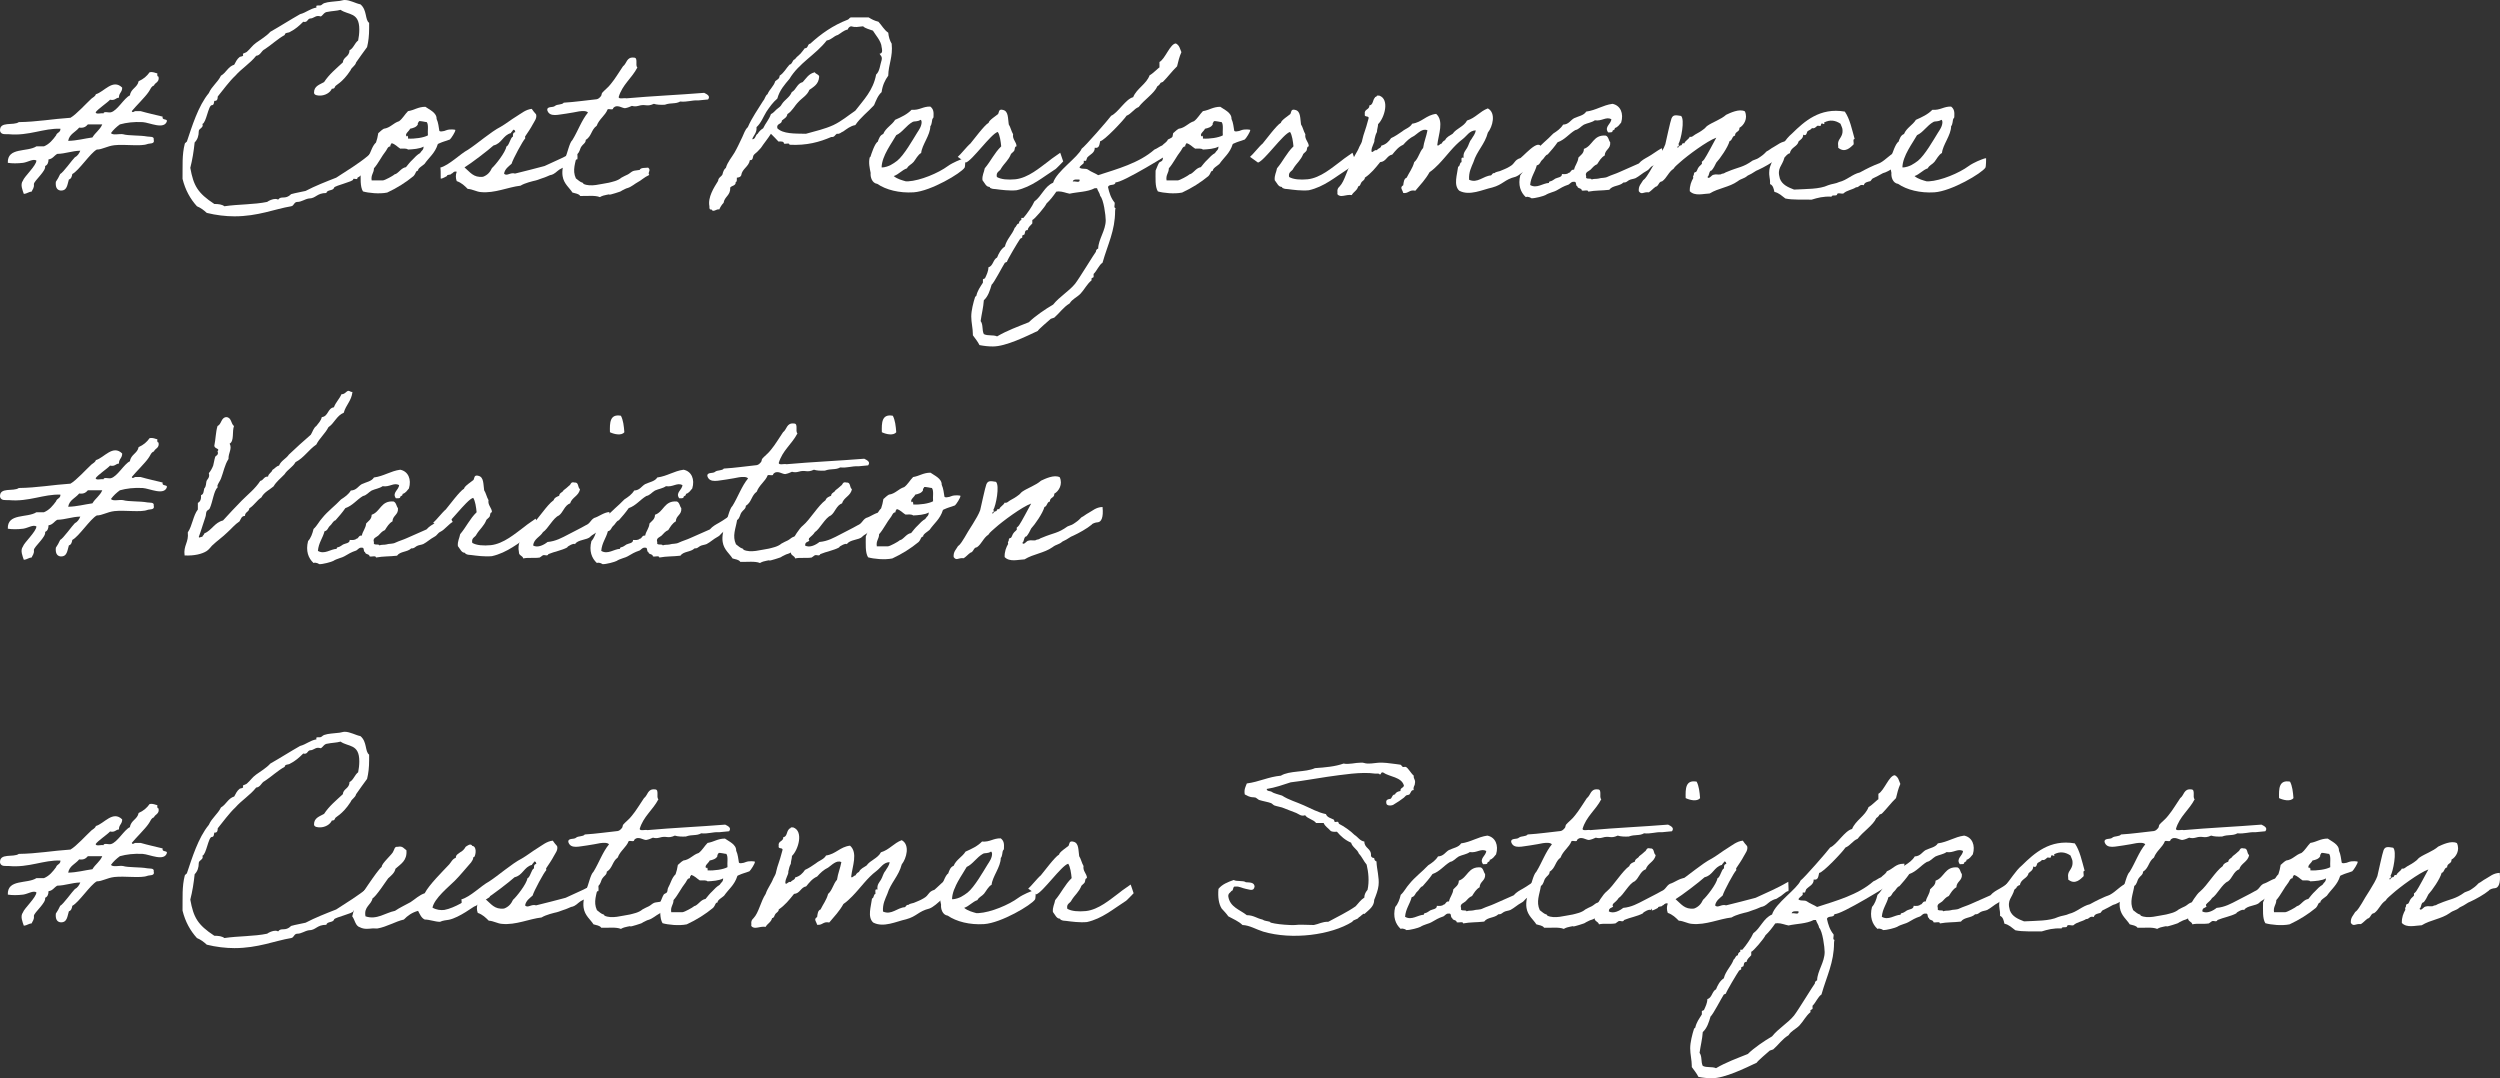 <?xml version="1.0" encoding="UTF-8"?><svg id="_レイヤー_2" xmlns="http://www.w3.org/2000/svg" viewBox="0 0 546.61 235.75"><rect x="0" y="0" width="546.61" height="235.75" fill="#333333" stroke="none"/><defs><style>.cls-1{fill:#fff;}</style></defs><g id="_具"><path class="cls-1" d="M34.41,16.05c-.05.35-.05.7.25.7.25,1.25-.75,1.25-1,1.95-.65.2-.8.95-1.2,1.45-.7,1.05-2.85,3.15-3.65,4.15.2.45.45.05.75,0h1.2c1.55.45,3.2.8,4.8,1.2-.2.85.9.4.95.95-.55,2-3.8.35-5.3.25-1.95-.1-3.55.1-5,.5-.75.55-1.4,1.15-1.95,1.9.4.55,1.85.1,2.65.25,1.15.35,3.7.2,5.3.5.55.1,1.55-.1,1.4.7.3,1-.9.75-1.4.95-1.4.55-4.9,0-7.2.25-1.65.2-2.65.95-3.85.95-1.45.8-3.9,4.6-5.35,5.35-.1.6-.25,1.05-.75,1.2-.35,1.1-.35,2.55-1.9,2.4-.8-.15-1.05-.85-.95-1.9.35-.5.65-1.05.95-1.7.65-.3,2.7-3.2,3.2-3.65.6-.3.95-.85,1.2-1.45-1.9.05-3.2.65-5.05.7-.7.4-1,1.1-1.9,1.2,0,.75-.25,1.25-.75,1.45.3,1.05-2.4,3.2-2.45,3.95.1.85-.3,1.15-.5,1.65-.7.05-1,.45-1.7.5-.25-.75-.85-2.05-.2-2.9.25-.85,2.95-3.3,2.95-4.4-.7-.45-1.85.35-2.9.5-1.25.15-2.4.15-3.35,0-.15-3.45,4.25-2.3,6.25-3.6h1.65c1.2-.5,1.95-1.45,2.65-2.4.15-.65,1-.6.95-1.45-3.65-.15-6.9,1.6-11.25,1.2-.7-.05-1.7.2-1.95-.7-.2-2.25,2.95-1.1,4.1-1.95,4-.05,7.45-.7,11.3-.95,1.3-.75,3.4-3.1,4.6-4.2.35-.3.8-.45.95-.95,1.8-.5,3.7-3.45,5.75-1.45.05,1-.75,1.2-.7,2.2-.75.05-.85.7-1.95.45-.5.6-2.7,2.05-3.15,2.75.1.55,1.2.1,1.7.25.1-.55,1.15-.1,1.65-.25,1.4-.35,2.9-3.15,4.15-3.7.2-1.5,1.65-1.7,1.9-3.1,1.05-.45,1.8-1.1,2.4-1.95.8-.15,1.15.15,1.7.25ZM19.21,27.2c-.4.45-.85.85-1.9.7-.8,1-2.15,1.4-2.4,2.9,1.95-.05,3.5-.5,5.3-.75.6-1.05,1.65-1.65,2.15-2.85h-3.15Z"/><path class="cls-1" d="M84.36,29.55c0,.25.35,2.45-.95,4.35-1.65,2.35-5,4.9-5.25,4.95v.1c-.05.5-.95-.15-.95.3s-3.85,1.3-4.15,1.75c-.2.8-1.55.4-1.7,1.2-2.15,0-2.25,1.2-3.85,1.2-.9.15-1.6.75-2.5.75-.75,0-.7.85-1.35.95-3.6.6-7.25,2.2-12.4,2.2-1.9,0-4.05-.25-6.05-.75-.65-.6-1.3-1.1-2.15-1.45-1.45-1.6-2.55-3.55-3.15-6,.05-2.85-.15-5.2.5-7.7,0-.1.45-.4.45-.45,1.1-3.25,2.45-7.75,4.8-10.6.65-1.5,1.95-2.35,2.65-3.8,1.15-.65,1.55-2,2.9-2.4.3-.55.6-1.25,1.2-1.7.15-.1.75-.1.75-.35,0-.1-.05-.25-.05-.3,0-.15.7-.25.95-.55.65-.55,1.1-1.3,1.95-1.9.95-.7,2.2-1.4,3.1-2.4,2.2-1.25,4.3-2.6,6.5-3.85,1.35-.35,2.15-1.2,3.6-1.45-.05-.1-.05-.15-.05-.25,0-.2.15-.2.35-.2h.4c.45,0,.55-.35.95-.5,1.05-.35,1.85-.3,3.4-.5.4-.05.75-.2,1.1-.2,1.2,0,2.4.75,3.45.95,1.5,1.25.95,3.35,1.9,4.05v1.2c0,1.55-.15,2.9-.45,4.1-.85,1.1-1.6,2.25-2.4,3.35-.2.8-.95,1-1.2,1.7-1.85,2.85-3.35,3.25-3.4,3.6-.1.3-.25.45-.6.45h-.1c-.35.85-1.45,1.5-2.6,1.5-.45,0-1.3-.05-1.3-.65,0-1.45,1.25-1.75,2.2-2.3,1.1-1.7,2.65-2.95,4.1-4.3.1-1.25,1.45-1.2,1.45-2.65.9-.45,1.1-1.55,1.9-2.15.15-.7.25-1.6.25-2.4,0-3.85-2.4-3.1-4.1-4.3-.85.25-1.95.25-2.85.45-.75.05-.95.7-1.45,1-.25-.05-.4-.1-.6-.1-.75,0-1,.55-1.8.55-.55.15-.5.75-1.15.75-.05,0-.2,0-.3-.05-.9.9-1.75,1.65-2.85,2.2-.35.3-1.2.1-1.2.7-1.55.85-2.9,2.15-4.35,3.1-.8.35-.9,1.35-1.9,1.45-1.3,1.65-3.2,2.8-4.55,4.35-1.3,1.2-2.75,3.2-3.85,4.55,0,.6-.15.95-.6.95h-.15c-.1.4-.05.95-.55.95-.75,0-1.2,3.85-2.05,4.1.35.85-.8.95-.8,1.6,0,.95-.25,1.8-.9,2.45-.2,1.95-.5,3.8-.95,5.55.7,3.9,1.6,5.5,5.25,7.9.9,0,1.7.1,2.2.5,3-.45,6.5-.35,9.35-.95.4-.3,1.2-.65,1.8-.65.25,0,.45.05.6.15.7-.95,1.55.1,2.85-1.2,1.05-.3,2.1-.45,3.15-.7,2.1-1.1,4.4-2,6.7-2.9,2.25-1.45,5-3.15,6.85-4.7,1.6-1.3,2.75-2.95,4-4.6Z"/><path class="cls-1" d="M82.71,29.1c.2-.1.65-.65,1.2-.95,1.45-.2,2.05-1.25,3.35-1.65.8-.6,1.25-1.5,1.95-2.2,1.35-.2,2.2-.95,3.8-.95.8.6,2.5,1.25,2.45,2.65.4.85.45,1.8.6,2.6.05.1.3.2.7.1.7-.15.05.05.75-.2.85-.35,2.05-.15,2.05-.1.05.4-.95,1.9-1.2,2.1-.1.05-.3.1-.7.25-.8.3-.3.05-1.05.35-.8.3-.9.4-.9.45-.6,1.95-1.9,2.85-2.9,4.3-.3.3-1.55,1-1.4,1.45-.6.1-.4.55-1,1.2-1.7,1.4-3.6,2.6-5.75,3.6-1.7.35-4.1.1-5.3-.25-.65-1.05-.5-2.9-.5-4.55.25-.55.45-1.2.75-1.7.1-.2.6-.3.7-.5.2-.3.1-.65.25-.95.6-1.05.8-2.2,1.65-3,.2-.55.4-1.35.5-2.05ZM85.36,32c-.6.05-.7.6-.95.95-1,1.25-1.7,2.8-2.65,3.85,0,1.05-.7,1.4-.5,2.65h2.45c.5-.05,2.25-1.05,2.4-1.2.2-.2.2-.1.5-.25.75-.45,1.2-1.3,2.15-1.45.45-.55.9-1.15,1.45-1.65.5-.55,1-1.05,1.65-1.45.35-.6.75-.6.75-1.4-.8.5-2.4.6-3.4.65-.35-.3-1.05-.2-1.7-.2-.65-.4-1.1-1-1.9-1.2-.05.3-.35.3-.25.7ZM91.36,27.2c-.3.6-1,.8-1.7.95-.15.5-1.35,1.2-.7,1.7.05-.4.35,0,.25.45,1.45.1,3.45-.2,4.35-.7-.1-.95.2-2.3-.25-2.9-.3,0-1.35-.3-1.7-.2-.05.3-.35.3-.25.7Z"/><path class="cls-1" d="M96.36,39c0-.95,0-2.35-.1-2.35,2-.55,4.35-3,6.05-3.9,2.1-1.35,4.95-3.9,7.2-5.05,1.2-.7,2.25-1.55,3.4-2.25,1-.6,2-1.5,3.35-1.65.25.4.6.8.95,1.2.25.85-.4,1.55-.7,2.15-.5.95-1.1,1.8-1.7,2.7-.05.1.1.4,0,.45-.45.4-2.7,4.55-2.95,5.5-.65.6-1.45,1.1-1.65,2.15.55.7,1.4-.35,2.4,0,2.1-.5,4.35-1.1,6.45-1.65,2.4-1.1,4.95-2.2,7.15-3.5,0,1.05.2,2.35-.15,2.05-.55.2-1.3,1.05-1.8,1.25-.15.05-.6.45-.75.45-.3.1-.45.1-.7.25-.8.35-1.15.9-1.8,1.25-.25.15-.5.2-.75.25-.5.2-1.1.5-1.65.65-.55.15-.7.3-1.45.5-.65.15-2.4.55-3.35,1.15-2.7.3-5.65,1.7-8.65,1.4-.95-.05-1.85-.65-2.9-.7-.65-.65-1.35-1.35-2.4-1.7-.25-.65-.25-1.4,0-2.05-.75-.2-.75.35-1.2.45-.15.35-.9.05-.95.5-.6.35-1.35.7-1.35.5ZM107.56,36.75c.75-.65,3-3.5,3.15-4.7.65-.25.85-1.95,1.45-2.2-.05-.55.05-.9.5-.95-.05-.3-.1-.6-.5-.5-.05.35-.4.4-.45.7-1.75.45-2,2.3-3.8,2.7-1.15,1.05-4.95,3.95-6.35,4.8,1.2,1,1.95,2.3,4.05,2.05.95-.35,1.55-1,1.95-1.9Z"/><path class="cls-1" d="M141.96,38.25c-1.2.55-1.75,1.2-2.55,1.6-.5.25-1.35,1-2.15,1.25-.15,0-.9.35-1.05.45-.3.1-.35.3-.95.45-.3.1-1.2.4-1.65.5-.75.2.05-.15-1,.1-.5.1-.95.2-1.45.5-1.05-.45-2.85-.2-4.3-.25-.3-.5-1.05-.55-1.7-.75-.6-1-1.9-1.9-2.15-3.6-.2-1.25.15-2.5.5-3.8.6-1.25.95-3.45,1.65-4.1,1.2-1.95,2-4.3,3.4-6-.35-.4-1.2-.35-1.95-.25-.55.1-1.75.35-2.85.5-1.55.15-3.6.9-4.1-.75-.1-.95,1.25-.5,1.7-.95.45-.4,1.55-.2,1.9-.7,2.5-.15,4.8-.5,7.2-.75.4-.05.75-.45.95-.7.15-.2.1-.5.25-.7.35-.45,1.4-1.25,1.9-1.95,1-1.2,1.75-2.55,2.65-3.85.85-.6.75-2.1,2.4-1.9,1,0,.2,1.7.75,2.15-1.2,2.35-3.3,3.75-4.1,6.5.1.5,1.2.1,1.7.25,5.55-.5,11.45-.75,17-1.2.6.3,1.45.7.85,1.45-1.25.1-2.3.25-2.25.2-1.4-.05-2.3.4-3.85.25-1.05.6-2,.2-3.35.7-.95.05-1.8,0-2.4-.2-1.65.75-1.75-.05-3.4.45q-.7.2-1.4,0c-.45.2-.9.4-1.45.5-.6.1-1.8-1-2.65,0,.05.5-.85.1-1.2.25-.55,1.4-1.85,2.1-2.4,3.6-1.2.85-1.1,2.3-2.4,3.1.05.65-.65.95-.95,1.45-.35.5-.35,1.3-.95,1.65-.3,1.9-1.1,3.45-.25,5.3.55.4.9.8,1.45.95.2.05.15.2.2.25,1.6.75,3.8,0,5.55-.25.75-.2,1.95-.4,2.75-1.1.05-.05,1.35-.7,1.4-.7.4-.2.7-.55,1.15-.75.4-.15,1.05-.15,1.45-.25.25-.55,1.15-.4,1.85-.5.75.6-.2,1.05.25,1.6Z"/><path class="cls-1" d="M168.56,29.25c-.7,1.1-1.5,2.05-2.2,3.1-.2.25-.5.5-.7.75-.15.2-.85.65-.95.95-.1.2-.05,1.1-.75.95-.25,1.5-1.7,1.85-1.9,3.35-.15.35-.5.45-.95.5-.05.4.1.9-.25.95.05.85-.85.75-1.2,1.2.1,1.75-1.25,1.95-1.45,3.35-.4.4-.7.9-.95,1.45-.6-.2-1.3.75-1.7,0-.5.1-.45-.35-.45-.7-.4-1.95,1-4.1,1.9-5.55.05-.75.7-.9.95-1.4.15-.65.35-1.15.75-1.45.35-1.25,1.25-2.25,1.9-3.35.6-1.05,1.1-2.15,1.7-3.4.35-.7.55-1.55,1.2-2.15.9-2.1,2.2-3.85,3.35-5.75.4-.4.45-1.15.95-1.45.45-1.1,1.35-1.7,1.7-2.85.4-.35.95-.5.95-1.2.95-.6,1.45-1.65,2.15-2.4.7-.15.6-1.05,1.2-1.2.35-.5.8-.8,1.2-1.2.35-.4.65-.8.95-1.2.8.05.55-.95,1.2-1,2.35-2.15,4.95-4,8.2-5.25.3-.1.35-.45.7-.5h3.85c.65.4,1.3.75,2.15.95.75.8,1.25,1.8,2.15,2.4.1.95.35,1.75.75,2.4.3,2.9-.7,4.5-.75,7-.7.95-1.25,2.1-1.45,3.6-.8.7-1.2,1.8-1.65,2.85-1.35,1.5-2.95,2.65-4.1,4.35-1.1.2-1.85.85-2.65,1.4-.5.15-.65.6-1.4.5-.4.25-.5.8-1.2.7-2.55,1.1-5.35,1.9-9.15,1.7.05-.5-.85-.1-1.2-.25,0-.5-.6-.5-1.2-.45-.55-.6-1.1-1.15-1.65-1.7ZM176.21,29.25c2.15-.6,4.15-1.05,6-1.9,1.8-.85,3.25-2.1,4.8-3.15,1.8-2.35,3.9-4.4,4.55-7.9.8-.7.85-2.1,1.2-3.15.2-.8-.25-1-.45-1.4.85-.05.5-1.15.45-1.45-.05-1.3-1.45-2.8-1.9-3.6-.75-.3-1.65-.45-2.15-.95-1.15.1-1.6.3-2.65,0-.35.1-.6.35-.7.7-.95.2-1.45.8-2.2,1.2-.9.25-1.35,1.05-2.4,1.2-2.4,3.1-6.1,4.95-8.15,8.4-1.05,1.25-2.15,2.45-2.65,4.3-.95.8-1.7,1.85-2.4,2.9-.7,1.15-1.15,2.45-2.15,3.35.1,1.3-.65,1.75-.95,2.65.8,0,.65-.95,1.2-1.2.3-.5.7-.9,1.2-1.2.5-1.1,1.3-1.9,1.7-3.1.45-.2.85-.65,1.2-1,.4-.35.95-.65,1.2-1.2.6-.95,1.7-1.45,2.15-2.6,1-.55,1.15-1.9,2.4-2.2.75-.8,1.3-1.85,2.65-2.15.2.45.85.4.95.95-.1,1.7-1.25,2.25-2.15,2.9-.45,1.2-1.65,1.8-2.4,2.65-.85.85-1.35,2-2.4,2.65-.1.75-.75,1-1.2,1.4,0,.9-1.25.55-1,1.7,1.25,1.25,3.8,1.15,6.25,1.2Z"/><path class="cls-1" d="M210.91,36.65c-.75,1.2-7.4,5.15-11.15,5.4-3.15.2-6.05-.55-7.95-1.85-1.15-.15-1.55-1.5-1.45-2.4-.2-1-.5-2.25-.2-3.4,0,0,.2-.1.2-.25.15-.5.95-2.9,1.55-3.15.25-.7.5-1.45,1.2-1.7.55-1.35,1.9-1.95,2.6-3.1,1.35-.6,2.65-1.2,3.6-2.2,1.75.15,2.45-.75,4.1-.7.7.55.75,1.2.7,2.15,0,.4-.1.3-.2.5-.2.35-.1,1.2-.5,1.65,0,1.95-1.85,4.1-2,5.85-.7.35-1.2,1.4-1.65,1.95-.45.55-1.15.75-1.45,1.4-1.15.4-1.75,1.3-2.9,1.7.75.65,1.95.95,2.65,1.15h.5c2.65-.15,6.6-1.8,8.7-3.35.45-.35,1.45-.85,1.9-1.05.45-.15,1.4-.65,1.9-.65,0,.1,0,1.8-.15,2.05ZM199.56,26.65c-1.45.8-2.25,2.3-3.6,2.9-.9,1.65-3.15,4.5-3.2,7.05.75.05,1.65-.35,1.95-.5.6-.35.95-.55,1.45-.95,1.5-1.2,3.45-4.65,4.35-6.1.45-.7,1-1.45,1-2.4-.05-.15-.05-.45-.25-.45-.65.45-1.3.25-1.7.45Z"/><path class="cls-1" d="M231.81,33.4c0-.05.65,1.9.65,1.9,0,0-1.75,1.85-1.8,1.75-2.6,1.65-5.05,3.8-8.4,4.55-1.6.15-3.4-.1-4.55-.25-.5-.05-.65,0-1.2-.25-.1-.05,0-.2-.25-.25-.65,0-1-.9-1.45-1.45-.1-1.1.35-1.7.5-2.6,1.35-1.6,2.1-3.35,3.6-4.8-.1-1.05-.3-2.5-.75-3.15-1.45.35-5.6,6.3-7,6.7,0,0-1.8-1.3-1.75-1.25.75-.65,2.1-2.4,2.75-2.9.65-.75,3.1-4.1,4-4.55.05-.55,1.65-1.55,2.05-1.9.25-.3.05-1.25,1.15-.9,1.15.3,1,1.85,1.2,3.15.4.6.55,1.5.95,2.15-.2,1.15.75,1.65.75,2.65-.45,0-.35.7-.5.95-.2.3-.55.5-.7.7-.55,1.4-1.4,1.95-2.15,3.15-.25.7-1.2.7-.95,1.9.95.55,2.45.65,4.05.5,2.8-.3,5.35-2.55,7.25-3.95.75-.65,2.55-1.8,2.55-1.85Z"/><path class="cls-1" d="M257.51,32.45c-1.8,1.15-12.25,7.65-13.6,7.4-.1.9-1.4.25-1.65,1.05.25,1.2.65,2.45,1.45,3.4.05.3-.05.55-.05.85,0,.15.05.35.25.35-.05.2-.1.4-.1.65,0,4.3-1.6,7.25-2.75,11.3-.75.45-1.25,1.8-1.95,2.45v.7l-.45.25v.45c-1,.8-1.55,2-2.4,2.9-.75.8-1.8,1.15-2.4,2.15-1.35.8-2.2,2.1-3.35,3.1l-.75.25c-.4.35-2.75,2.35-2.85,2.65-2.55,1.2-7,3.4-9.8,3.4-1,0-1.95-.1-2.95-.3-.4-.8-.95-1.45-1.45-2.15v-.25c0-1.25-.35-2.55-.35-3.85s.45-3.05.85-4.3l.25-.2c.3-1.25.8-1.85,1.45-2.9v-.75l.45-.2c.35-.75.75-1.55.75-2.4,1.05-.3,1-1.7,1.9-2.15.35-.9.85-1.85,1.7-2.4.4-1.65,1.65-2.65,2.15-4.1.4-.25.4-.9.95-.95-.05-.35.2-.65.5-.75v-.45h.45c.75-.85,1.95-2.55,2.4-3.6,1.6-1.15,2.2-3.3,4.1-4.1.75-2.5,5.45-5.55,6.25-7.45.65-.4,5.8-6.3,6.45-7.2,1.5-.65,3.2-3.7,4.8-4.05.75-1.9,2.9-2.85,3.6-4.8.6-.25,2-1.7,2.15-1.7v-1.2c1.25-.65,2.35-4.05,3.6-4.05.8.45.85,1.1,1.2,1.9-.45,1-.7,2.05-.95,3.1-1.1,1.05-2,2.3-3.1,3.4l-.5.2c-.15.3-.4.6-.7.75-.65,1.55-3,3.05-4.1,4.55-1.05.4-1.6,1.5-2.65,1.9-.6.95-5,5.6-5.75,5.55-.2.7-.15,1.65-1.2,1.45.05,1.15-1.05,1.45-1.65,2.15l-.25.7h-.5v.5c-.3.35-.75.55-.95.95.4.5,1.4.1,1.9.5.7.5,1.5.75,2.2,1.2,4.15-1.35,8.95-2.65,12.3-5.6.65-.25,1.05-.65,1.7-.9.4-.45,1-.7,1.25-1.3,1.4-.55,1.95-1.65,3.6-1.65h.25c-.1.4.1.6.1.95,0,.1-.05.35-.1.45.15.2-1.5,1.85-1.7,2.2ZM218.01,73.55c2.2-1.3,4.6-2.15,6.95-3.1,1.3-1.3,3.65-2.9,5.3-3.85,1.4-1.75,3.45-2.9,4.8-4.55.9-1.15,4.3-6.75,4.55-7,0-.35.2-.6.5-.7.05-2.05,1.65-3.95,1.65-6.2,0-1-.45-4.55-1.2-5.3-.1-.65-.55-1.1-.7-1.7h-.5c-1.6.85-3.75.8-5.5,1.2-.8-.15-1.55-.5-2.4-.5l-.5.05c-.65.95-1.35,1.85-2.15,2.6-.2.6-2.7,3.55-3.1,3.6v.75c-.35.45-.95.8-1,1.45-.7,0-.55.5-.7.95l-.5.25v.45l-.45.25c-.45.65-2.85,4.65-2.9,5.05l-.45.2c-.55.85-2.4,4.45-2.9,4.8-.35,1.2-.75,2.55-1.7,3.4-.1,1.55-.5,3.05-.7,4.55.6.8.25,1.95.7,2.85.9.45,2,.1,2.9.5ZM234.56,39.7c.35-.1.7.05,1.05.05.25,0,.45-.05.45-.35l-.05-.15h-.65c-.35,0-.75.05-.8.45Z"/><path class="cls-1" d="M256.51,29.1c.2-.1.65-.65,1.2-.95,1.45-.2,2.05-1.25,3.35-1.65.8-.6,1.25-1.5,1.95-2.2,1.35-.2,2.2-.95,3.8-.95.8.6,2.5,1.25,2.45,2.65.4.85.45,1.8.6,2.6.05.1.3.2.7.1.7-.15.05.05.75-.2.85-.35,2.05-.15,2.05-.1.05.4-.95,1.9-1.2,2.1-.1.05-.3.1-.7.25-.8.3-.3.05-1.05.35-.8.3-.9.4-.9.45-.6,1.95-1.9,2.85-2.9,4.3-.3.3-1.55,1-1.4,1.45-.6.1-.4.55-1,1.2-1.7,1.4-3.6,2.6-5.75,3.6-1.7.35-4.1.1-5.3-.25-.65-1.05-.5-2.9-.5-4.55.25-.55.45-1.2.75-1.7.1-.2.6-.3.7-.5.2-.3.1-.65.25-.95.6-1.05.8-2.2,1.65-3,.2-.55.4-1.35.5-2.05ZM259.16,32c-.6.05-.7.6-.95.95-1,1.25-1.7,2.8-2.65,3.85,0,1.05-.7,1.4-.5,2.65h2.45c.5-.05,2.25-1.05,2.4-1.2.2-.2.2-.1.5-.25.75-.45,1.2-1.3,2.15-1.45.45-.55.9-1.15,1.45-1.65.5-.55,1-1.05,1.65-1.45.35-.6.75-.6.75-1.4-.8.5-2.4.6-3.4.65-.35-.3-1.05-.2-1.7-.2-.65-.4-1.1-1-1.9-1.2-.05.3-.35.3-.25.7ZM265.16,27.2c-.3.6-1,.8-1.7.95-.15.5-1.35,1.2-.7,1.7.05-.4.35,0,.25.45,1.45.1,3.45-.2,4.35-.7-.1-.95.2-2.3-.25-2.9-.3,0-1.35-.3-1.7-.2-.05.3-.35.3-.25.7Z"/><path class="cls-1" d="M295.71,33.4c0-.05.65,1.9.65,1.9,0,0-1.75,1.85-1.8,1.75-2.6,1.65-5.05,3.8-8.4,4.55-1.6.15-3.4-.1-4.55-.25-.5-.05-.65,0-1.2-.25-.1-.05,0-.2-.25-.25-.65,0-1-.9-1.45-1.45-.1-1.1.35-1.7.5-2.6,1.35-1.6,2.1-3.35,3.6-4.8-.1-1.05-.3-2.5-.75-3.15-1.45.35-5.6,6.3-7,6.7,0,0-1.8-1.3-1.75-1.25.75-.65,2.1-2.4,2.75-2.9.65-.75,3.1-4.1,4-4.55.05-.55,1.65-1.55,2.05-1.9.25-.3.05-1.25,1.15-.9,1.15.3,1,1.85,1.2,3.15.4.6.55,1.5.95,2.15-.2,1.15.75,1.65.75,2.65-.45,0-.35.7-.5.95-.2.3-.55.5-.7.7-.55,1.4-1.4,1.95-2.15,3.15-.25.7-1.2.7-.95,1.9.95.55,2.45.65,4.05.5,2.8-.3,5.35-2.55,7.25-3.95.75-.65,2.55-1.8,2.55-1.85Z"/><path class="cls-1" d="M331.36,38.65c-2.45.6-2.7,1.7-5.1,2.35-2.1.45-4.95,1.9-7.2.7-1.3-1.2-.45-3.55-.25-5.25.5-.1.25-.9.75-1,.05-.4-.25-1.2.45-.95-.15-1.1.4-1.55.75-2.15.35-.55.5-1.4.95-1.9.35-.65.85-1.1.95-1.95-1.4.05-1.9,1.2-2.9,1.95-2,1.5-3.4,3.6-5.25,5.5-.6.6-1.2,1.2-1.95,1.7-.85,1.55-2,2.75-3.1,4.05-1.35-.3-1.45.65-2.65.5-.15-.7-.85-1.2,0-1.7.1-.7.15-1.45.75-1.65.55-1.15,1.3-2.05,1.65-3.4.9-.75,1.15-2.25,1.95-3.1.2-1.4.7-2.5.95-3.85-1.05-.55-2.15.7-2.9,1.2-.95.45-1.7,1.15-2.4,1.95-1.05.45-1.7,1.3-2.4,2.15-1.2.2-1.3,1.55-2.65,1.65-1,1.25-2,2.5-3.35,3.4.05.45-.5.7-.7.95-.25.3-.25.9-.75.95-.2.9-1.05,1.2-1.4,1.9-1.35-.2-2.45.7-3.15-.2.05-.25,0-.5,0-.75.05-.45.15-.6.5-.95,1.15-1.2,1.55-3.65,2.65-5.3.4-1.25,1.2-2.15,1.65-3.35.3-.55.6-1.05.65-1.55.3-1.4.7-2.05,1.3-4.4.45-1.1-.95-.3-.75-1.2-.2-1.15,1.05-.9,1-1.9.85-.1.7-1.2,1.2-1.7.05-.25.45-.15.45-.45h.5c2.35.8,1.15,4.9-.25,6.25,0,.55-.25,1.15-.25,1.7-.4.8-.3.8-.55,1.7.1.7-.65,1.4-.65,2.5.15.6.65-.45,1.2-.2.2-.45.9-.4.95-1,1-.25,1.65-.9,2.15-1.65.9-.4,1.65-.95,2.4-1.45.7-.6,1.75-.85,2.2-1.7,2.15-.3,3.05-1.9,5.25-2.15,1.75,1.55.5,4.5.25,6.75.05.55.65-.3.95-.25.15-.35.4-.6.75-.75.3-.7,1.05-1,1.65-1.4.85-1.2,2.45-1.55,3.15-2.9,1.85-.55,2.8-2,4.55-2.65,1.85,1,1.05,4,0,5.3-.65,2.55-2.4,4-3.15,6.45-.45,1.1-1.05,2.15-.95,3.85,1.85.85,3.1-.85,4.8-.95.25-.15.25-.55.75-.5.3-.3.8-.3,1.2-.45.85-.4,1.15-.4,2.15-1,1.25-.7.9-1.4,2.35-1.85,1.35-1.1,5.2-5.65,4.5-.5-1.4.85-3.95,4-5.6,4.6Z"/><path class="cls-1" d="M364.06,34.1c-.85.45-1.8,1.7-2.6,2.1-.85.4-.65.75-1.5,1.2-.85.45-1.5,1.1-2.35,1.55-.45.2-1,.2-1.45.45-.5.3-.6.55-1.2.5-.85.85-2.4.6-3.1,1.6-1.75.2-2.95.1-4.6.4,0-.5-1-.1-1.4-.25-.05-.6-.95-.35-1-.95-.45-.05-.05-1.05-.7-.95-.7-.1-.9.6-1.45.7-.65.2-1.6.7-2.4,1.2-.35.25-1.65.5-2.4,1-.35.2-2.3.75-3.1.7.1,0-.7-.5-1.2-.25-1.15-1.05-1.75-2.65-1.2-4.8.6-.65.95-1.6,1.2-2.65.75-.65,1.2-1.65,1.9-2.4,1.2-1.5,2.8-2.65,4.1-4.05.85-.55,1.65-1.1,2.15-1.95,1.25-.05,1.6-.95,2.4-1.4.95-.45,2.15-.6,2.65-1.45,2.2-.3,3.6-1.4,5.75-1.7,1.75.35,2.5,2.1,1.9,4.1-.4.45-.7,1-1.4,1.2.1.5-.5.35-.5.7-.05.35-.6.2-.95.25-.9-1.25.65-1.8.7-2.9-1.2-.6-2.05.5-3.6.25-.7.5-1.65.6-2.4.95-.7.4-1.1,1.05-1.9,1.2-1.35.8-2.25,2.1-3.85,2.65-.65.95-1.4,1.8-2.15,2.65-.6.2-.75.85-1.2,1.2-.45.35-.5,1.1-1.2,1.2-.4,1.55-1.3,2.5-1.45,4.3,1.45.85,2.75-.4,4.1-.45,0-.45.4-.3.7-.5.3-.15.45-.3.7-.45.45-.25,1.5-.25,1.45-1,.6.05,1.15.05,1.45-.25.55-.05.45-.8,1.2-.7.2-1,.85-1.55.95-2.65.5-.55,1.2-.9,1.2-1.9,1.95-.65,2-3.15,4.8-2.9.6.25.6,1.05.95,1.45.15,1.5-1.15,1.55-1.2,2.9-.75.4-1.2,1.2-1.65,1.9-.65.25-1,.75-1.45,1.2-.35.35-1.3.5-.95,1.45-.25.85,1.05.25,1.2.7.4-.2,1-.1,1.45-.2.8-.25,1.4-.05,2.15-.45.75-.35,1.65-.6,2.4-.95,1.45-.65,2.85-1.25,4.3-1.9.6-.7,1.3-1.05,2-1.45,1-.55,1.85-1.25,3-1.9,0,0,.6,1.75.75,1.7Z"/><path class="cls-1" d="M384.51,37.1c-.85.3-1.05.7-2.4,1.3-.85.75-1.3.55-2.2,1.25-1.85,1.3-4.15,1.45-6.1,2.65-1.4.05-3.25.65-4.35-.5-.05-1.2.35-2.15.75-2.85.05-.1-.1-.45,0-.5.25-.2.05-.4.25-.7.05-.15.35-.05.45-.25.25-.4.25-.65.5-.95.15-.25.5-.45.7-.75.05-.05-.05-.4,0-.45.25-.2.3-.25.5-.5.5-.7,2.05-3.65,2.65-4.75-2,.7-6.35,3.95-7.85,5.3-.45.45-1.2.95-1.5,1.5-1.1.7-1.45,2-2.5,2.75-.8.05-.7,1.05-1.45,1.2-.5.35-.9.85-1.45,1.2-1.25-.15-1.55.65-2.2-.25-.1-1.2.55-1.65.95-2.4.65-.45,1-1.25,1.45-1.9.75-1.45,2.8-4.25,3.4-5.95.2-.85,1.1-5.05,1.35-5.65.35-.85.9-.75,2.1-.55.85.8,0,5.2-.6,6.2.35.15,0,.25,0,.5h-.25c.15.7.4-.35.75-.25.45,0,.15-.65.8-.45.25-.65.95-.85,1.2-1.45.55.15.75-.25,1.2-.5.65-.35,1.2-.65,1.9-1.2.25-.15.5-.55.75-.7,1.15-.8,3-1.4,4.1-2.4.85-.4,2.9-1.4,4.1-.75.7,1.55-.2,3.05-1.2,3.6.1.95-1,.75-.95,1.7-.7.1-.55,1.05-1.2,1.2-.35,1.35-2.1,3.85-2.9,4.7-.3.65-.6,1.2-1,1.7-.7.1-.45,1.15-.95,1.45.4.65.9-.55,1.45-.5.5-.2,1.3.15,1.7-.2.65-.05.65-.3,1.2-.45,2.6-1.1,3.4-.9,5.55-2.45,1.05-.4.95-.3,1.8-.9.6-.4.9-.75,1.25-1.1.4-.15,1.1-.75,1.45-.9.95-.5,1.7-1.3,3.15-1.35.25,2.35-.3,3.3-1.05,3.35-.45,0-1.25.3-1.3.5-1,.85-2.9,1.9-4,2.4Z"/><path class="cls-1" d="M415.91,34.65c-.35,1.15-3,2.95-4.2,3.2-.7.4-1.55.85-2.3,1.2-.1.05-.4.55-.45.55-.5.15-1.3.2-1.45.9-1-.3-.95.5-1.7.45-.8.55-2.05.65-2.75,1.35-.4.15-1.4-.3-1.4.25-.15.4-1.15-.05-1.2.45-1.8-.1-3.05.25-4.35.65-2-.05-4.1.1-5.75-.25-.75-.55-1.35-1.2-2.4-1.45-.15-.7-.3-1.45-.95-1.7.05-1.6-.3-1.4-.15-3.1.1-1,.95-2.4,1.15-3.4,1.35-1.45,2.3-3.3,3.8-4.55,2.7-2.65,6.1-5.75,11.55-4.8,1.1,1.6,1.55,3.85,2.15,6-.5-.05-.1.85-.25,1.2-.65.6-1.85,1.95-3.35.7.05-.4-.1-.8,0-1.2.15-.8,1.05-1.3.95-2.65,0-.5-.25-.8-.45-1.4-1.1-.75-2.3-.95-3.6-.25q.25.5-.25.25c-.5-.25-.35.4-.5.45-.15.1-.5-.05-.7,0-.3.2-.6.7-1.2.5-.15.35-.65.45-.95.7-.2.2-.15,1.15-.95.75,0,.8-.55,1.05-1,1.45-.25,1.2-1.7,1.25-1.9,2.6-.6.15-.85.6-1.2.95-.5,1.95-1.7,2.2-1,4.6.5,1.35,1.8,1.9,3.1,2.4,2.65-.15,5.55-.05,7.45-.95.75-.3,1.75-.35,2.4-.7,1.7-.4,2.85-1.7,4.55-2.1,1.35-.75,2.85-1.5,4.35-2.05,1.35-.7,2.4-2.1,3.9-2.65.85-.5,1.65-.5,1,1.65Z"/><path class="cls-1" d="M434.1,36.65c-.75,1.2-7.4,5.15-11.15,5.4-3.15.2-6.05-.55-7.95-1.85-1.15-.15-1.55-1.5-1.45-2.4-.2-1-.5-2.25-.2-3.4,0,0,.2-.1.2-.25.15-.5.95-2.9,1.55-3.15.25-.7.5-1.45,1.2-1.7.55-1.35,1.9-1.95,2.6-3.1,1.35-.6,2.65-1.2,3.6-2.2,1.75.15,2.45-.75,4.1-.7.7.55.75,1.2.7,2.15,0,.4-.1.3-.2.5-.2.35-.1,1.2-.5,1.65,0,1.95-1.85,4.1-2,5.85-.7.35-1.2,1.4-1.65,1.95-.45.55-1.15.75-1.45,1.4-1.15.4-1.75,1.3-2.9,1.7.75.65,1.95.95,2.65,1.15h.5c2.65-.15,6.6-1.8,8.7-3.35.45-.35,1.45-.85,1.9-1.05.45-.15,1.4-.65,1.9-.65,0,.1,0,1.8-.15,2.05ZM422.75,26.65c-1.45.8-2.25,2.3-3.6,2.9-.9,1.65-3.15,4.5-3.2,7.05.75.05,1.65-.35,1.95-.5.6-.35.95-.55,1.45-.95,1.5-1.2,3.45-4.65,4.35-6.1.45-.7,1-1.45,1-2.4-.05-.15-.05-.45-.25-.45-.65.45-1.3.25-1.7.45Z"/><path class="cls-1" d="M34.41,96.05c-.05.35-.05.7.25.7.25,1.25-.75,1.25-1,1.95-.65.2-.8.95-1.2,1.45-.7,1.05-2.85,3.15-3.65,4.15.2.45.45.05.75,0h1.2c1.55.45,3.2.8,4.8,1.2-.2.85.9.4.95.95-.55,2-3.8.35-5.3.25-1.95-.1-3.55.1-5,.5-.75.55-1.4,1.15-1.95,1.9.4.55,1.85.1,2.65.25,1.15.35,3.7.2,5.3.5.55.1,1.55-.1,1.4.7.3,1-.9.75-1.4.95-1.4.55-4.9,0-7.2.25-1.65.2-2.65.95-3.85.95-1.45.8-3.9,4.6-5.35,5.35-.1.6-.25,1.05-.75,1.2-.35,1.1-.35,2.55-1.9,2.4-.8-.15-1.05-.85-.95-1.9.35-.5.65-1.05.95-1.7.65-.3,2.7-3.2,3.2-3.65.6-.3.95-.85,1.2-1.45-1.9.05-3.2.65-5.05.7-.7.4-1,1.1-1.9,1.2,0,.75-.25,1.25-.75,1.45.3,1.05-2.4,3.2-2.45,3.95.1.85-.3,1.15-.5,1.65-.7.05-1,.45-1.7.5-.25-.75-.85-2.05-.2-2.9.25-.85,2.95-3.3,2.95-4.4-.7-.45-1.85.35-2.9.5-1.25.15-2.4.15-3.35,0-.15-3.45,4.25-2.3,6.25-3.6h1.65c1.2-.5,1.95-1.45,2.65-2.4.15-.65,1-.6.95-1.45-3.65-.15-6.9,1.6-11.25,1.2-.7-.05-1.7.2-1.95-.7-.2-2.25,2.95-1.1,4.1-1.95,4-.05,7.45-.7,11.3-.95,1.3-.75,3.4-3.1,4.6-4.2.35-.3.8-.45.95-.95,1.8-.5,3.7-3.45,5.75-1.45.05,1-.75,1.2-.7,2.2-.75.05-.85.7-1.95.45-.5.6-2.7,2.05-3.15,2.75.1.55,1.2.1,1.7.25.1-.55,1.15-.1,1.65-.25,1.4-.35,2.9-3.15,4.15-3.7.2-1.5,1.65-1.7,1.9-3.1,1.05-.45,1.8-1.1,2.4-1.95.8-.15,1.15.15,1.7.25ZM19.21,107.2c-.4.45-.85.85-1.9.7-.8,1-2.15,1.4-2.4,2.9,1.95-.05,3.5-.5,5.3-.75.6-1.05,1.65-1.65,2.15-2.85h-3.15Z"/><path class="cls-1" d="M77.06,85.7c-.2,1.95-1.45,2.85-1.9,4.55-1.55.6-2.05,2.3-3.35,3.15-.7,1.4-1.95,2.4-2.65,3.8-1.7,1.15-2.7,2.9-4.55,3.85-.6,1.1-1.75,1.6-2.4,2.65-.8.85-1.8,1.6-2.4,2.65-.9.75-2.1,1.3-2.65,2.4-1,.65-1.6,1.75-2.65,2.4-.05.8-.95.75-.95,1.65-.8,0-.9.75-1.2,1.2-1,.65-1.75,1.6-2.65,2.4-1,1-2.2,1.8-3.35,2.9-.4.4-.6.8-1.2,1.2-.95.6-2.6,1.05-4.8.95-.3-2.2.95-2.85.7-5.05,1-1.45,1.15-3.65,2.2-5v-1.45c.55-.25.75-.85.7-1.7.6-.15.55-.9.7-1.45.45-.45.35-1.1.5-1.65.1-.3.8-.75.5-1.7.35-.4.7-1,.95-1.65.15-.5.2-1.1.45-1.95.1-.2.85-.35.5-1.2.65-.6-.7-.5-.7-1.2.3-1.4.3-3,.7-4.3.9-.4.75-1.85,1.9-1.95,1.2.05,1,1.45,1.7,1.95-.45,1.15.1,3.3-.95,3.85.6,1.15-.3,2-.25,3.35-.85,1.3-1.1,2.9-1.65,4.3-.2.5-.5.85-.75,1.45-.05.1.05.45,0,.5-.8.65-1.05,3.15-1.7,4.55-.15.35-.55.35-.7.7-.15.3-.1.85-.25,1.2-.5,1.4-.9,2.9-1.45,4.35.15.35.35-.1.75,0,.1-.35.4-.4.45-.75,1.65-.7,2.25-2.4,4.1-2.85,1.35-1.45,2.7-2.95,4.1-4.35,1.4-1.4,2.95-2.6,4.05-4.3.75-.15.75-1,1.7-.95.1-.7.8-.85.95-1.45.55-.3.8-.8,1.45-.95.45-1.1,1.55-1.5,2.15-2.4,1.6-1.5,3.15-2.95,4.8-4.35.4-.65.6-1.5,1.2-1.9.45-.6,1-1.1,1.2-1.95,1.45-.15,1.25-1.95,2.65-2.15.4-1.1,1.2-1.8,1.65-2.85.75,0,.95-.55,1.45-.75.45,0,.5.3.95.25Z"/><path class="cls-1" d="M99.01,114.1c-.85.45-1.8,1.7-2.6,2.1-.85.4-.65.75-1.5,1.2-.85.45-1.5,1.1-2.35,1.55-.45.2-1,.2-1.45.45-.5.3-.6.55-1.2.5-.85.85-2.4.6-3.1,1.6-1.75.2-2.95.1-4.6.4,0-.5-1-.1-1.4-.25-.05-.6-.95-.35-1-.95-.45-.05-.05-1.05-.7-.95-.7-.1-.9.6-1.45.7-.65.2-1.6.7-2.4,1.2-.35.25-1.65.5-2.4,1-.35.2-2.3.75-3.1.7.1,0-.7-.5-1.2-.25-1.15-1.05-1.75-2.65-1.2-4.8.6-.65.95-1.6,1.2-2.65.75-.65,1.2-1.65,1.9-2.4,1.2-1.5,2.8-2.65,4.1-4.05.85-.55,1.65-1.1,2.15-1.95,1.25-.05,1.6-.95,2.4-1.4.95-.45,2.15-.6,2.65-1.45,2.2-.3,3.6-1.4,5.75-1.7,1.75.35,2.5,2.1,1.9,4.1-.4.45-.7,1-1.4,1.2.1.5-.5.35-.5.7-.05.35-.6.2-.95.25-.9-1.25.65-1.8.7-2.9-1.2-.6-2.05.5-3.6.25-.7.5-1.65.6-2.4.95-.7.4-1.1,1.05-1.9,1.2-1.35.8-2.25,2.1-3.85,2.65-.65.95-1.4,1.8-2.15,2.65-.6.2-.75.85-1.2,1.2-.45.35-.5,1.1-1.2,1.2-.4,1.55-1.3,2.5-1.45,4.3,1.45.85,2.75-.4,4.1-.45,0-.45.4-.3.7-.5.3-.15.45-.3.7-.45.45-.25,1.5-.25,1.45-1,.6.05,1.15.05,1.45-.25.55-.05.45-.8,1.2-.7.2-1,.85-1.55.95-2.65.5-.55,1.2-.9,1.2-1.9,1.95-.65,2-3.15,4.8-2.9.6.25.6,1.05.95,1.45.15,1.5-1.15,1.55-1.2,2.9-.75.4-1.2,1.2-1.65,1.9-.65.25-1,.75-1.45,1.2-.35.35-1.3.5-.95,1.45-.25.85,1.05.25,1.2.7.4-.2,1-.1,1.45-.2.8-.25,1.4-.05,2.15-.45.75-.35,1.65-.6,2.4-.95,1.45-.65,2.85-1.25,4.3-1.9.6-.7,1.3-1.05,2-1.45,1-.55,1.85-1.25,3-1.9,0,0,.6,1.75.75,1.7Z"/><path class="cls-1" d="M117.11,113.4c0-.05.65,1.9.65,1.9,0,0-1.75,1.85-1.8,1.75-2.6,1.65-5.05,3.8-8.4,4.55-1.6.15-3.4-.1-4.55-.25-.5-.05-.65,0-1.2-.25-.1-.05,0-.2-.25-.25-.65,0-1-.9-1.45-1.45-.1-1.1.35-1.7.5-2.6,1.35-1.6,2.1-3.35,3.6-4.8-.1-1.05-.3-2.5-.75-3.15-1.45.35-5.6,6.3-7,6.7,0,0-1.8-1.3-1.75-1.25.75-.65,2.1-2.4,2.75-2.9.65-.75,3.1-4.1,4-4.55.05-.55,1.65-1.55,2.05-1.9.25-.3.05-1.25,1.15-.9,1.15.3,1,1.85,1.2,3.15.4.6.55,1.5.95,2.15-.2,1.15.75,1.65.75,2.65-.45,0-.35.7-.5.95-.2.3-.55.5-.7.7-.55,1.4-1.4,1.95-2.15,3.15-.25.7-1.2.7-.95,1.9.95.55,2.45.65,4.05.5,2.8-.3,5.35-2.55,7.25-3.95.75-.65,2.55-1.8,2.55-1.85Z"/><path class="cls-1" d="M125.71,119c-.1-.35-1.65.4-1.7.7-1.2.65-2.8.9-4.1,1.45-.25.55-.7.1-1.2.25-.1.05-.6.45-.7.5-1.25.2-2.55-.05-3.6.2-.15-.65-1-.6-.95-1.4-.2-.9-.05-1.75.15-2.2.45-.95,1.7-3,2.5-3.6,1.55-1.3,3.3-4.35,4.95-5.55.15-.55.7-.75,1.2-.95.05-.7.75-.7.95-1.2.45-.3.8-.65,1.2-1,.45-.2.3-.95,1.2-.7,1-.1.65,1.1,1.2,1.45-.25,1.5-1.75,1.75-2.15,3.1-1.25.45-1.5,1.95-2.45,2.65-1.25.5-2.4,2.95-3.5,3.65-.6,1.05-1.95,1.4-2.15,2.9,1,.65,2.5-.2,3.15-.75,1.8-.15,3.2-.95,4.55-1.65,1.3-.7,2.5-1.25,3.8-2,1-.4,1-1.1,1.85-1.6,1.05-.3,2.05-1.2,3.3-1.3.55,1.55-.35,3.05-2.6,4.2-.35.5-1.15.75-1.55,1.2-.65.75-2.8.6-3.35,1.65ZM135.76,90.9c.5.95.65,2.25.75,3.6-.65.85-2.35.4-3.15,0-.05-2.05-.05-4.05,2.4-3.6Z"/><path class="cls-1" d="M160.96,114.1c-.85.45-1.8,1.7-2.6,2.1-.85.4-.65.75-1.5,1.2-.85.45-1.5,1.1-2.35,1.55-.45.2-1,.2-1.45.45-.5.3-.6.55-1.2.5-.85.85-2.4.6-3.1,1.6-1.75.2-2.95.1-4.6.4,0-.5-1-.1-1.4-.25-.05-.6-.95-.35-1-.95-.45-.05-.05-1.05-.7-.95-.7-.1-.9.6-1.45.7-.65.2-1.6.7-2.4,1.2-.35.25-1.65.5-2.4,1-.35.2-2.3.75-3.1.7.1,0-.7-.5-1.2-.25-1.15-1.05-1.75-2.65-1.2-4.8.6-.65.95-1.6,1.2-2.65.75-.65,1.2-1.65,1.9-2.4,1.2-1.5,2.8-2.65,4.1-4.05.85-.55,1.65-1.1,2.15-1.95,1.25-.05,1.6-.95,2.4-1.4.95-.45,2.15-.6,2.65-1.45,2.2-.3,3.6-1.4,5.75-1.7,1.75.35,2.5,2.1,1.9,4.1-.4.45-.7,1-1.4,1.2.1.5-.5.35-.5.7-.05.35-.6.2-.95.25-.9-1.25.65-1.8.7-2.9-1.2-.6-2.05.5-3.6.25-.7.5-1.65.6-2.4.95-.7.4-1.1,1.05-1.9,1.2-1.35.8-2.25,2.1-3.85,2.65-.65.95-1.4,1.8-2.15,2.65-.6.2-.75.85-1.2,1.2-.45.35-.5,1.1-1.2,1.2-.4,1.55-1.3,2.5-1.45,4.3,1.45.85,2.75-.4,4.1-.45,0-.45.4-.3.7-.5.3-.15.45-.3.7-.45.45-.25,1.5-.25,1.45-1,.6.05,1.15.05,1.45-.25.55-.05.45-.8,1.2-.7.2-1,.85-1.55.95-2.65.5-.55,1.2-.9,1.2-1.9,1.95-.65,2-3.15,4.8-2.9.6.25.6,1.05.95,1.45.15,1.5-1.15,1.55-1.2,2.9-.75.4-1.2,1.2-1.65,1.9-.65.25-1,.75-1.45,1.2-.35.35-1.3.5-.95,1.45-.25.85,1.05.25,1.2.7.4-.2,1-.1,1.45-.2.8-.25,1.4-.05,2.15-.45.75-.35,1.65-.6,2.4-.95,1.45-.65,2.85-1.25,4.3-1.9.6-.7,1.3-1.05,2-1.45,1-.55,1.85-1.25,3-1.9,0,0,.6,1.75.75,1.7Z"/><path class="cls-1" d="M176.96,118.25c-1.2.55-1.75,1.2-2.55,1.6-.5.25-1.35,1-2.15,1.25-.15,0-.9.35-1.05.45-.3.1-.35.3-.95.45-.3.1-1.2.4-1.65.5-.75.2.05-.15-1,.1-.5.1-.95.2-1.45.5-1.05-.45-2.85-.2-4.3-.25-.3-.5-1.05-.55-1.7-.75-.6-1-1.9-1.9-2.15-3.6-.2-1.25.15-2.5.5-3.8.6-1.25.95-3.45,1.65-4.1,1.2-1.95,2-4.3,3.4-6-.35-.4-1.2-.35-1.95-.25-.55.1-1.75.35-2.85.5-1.55.15-3.6.9-4.1-.75-.1-.95,1.25-.5,1.7-.95.45-.4,1.55-.2,1.9-.7,2.5-.15,4.8-.5,7.2-.75.4-.05.75-.45.95-.7.15-.2.1-.5.25-.7.35-.45,1.4-1.25,1.9-1.95,1-1.2,1.75-2.55,2.65-3.85.85-.6.75-2.1,2.4-1.9,1,0,.2,1.7.75,2.15-1.2,2.35-3.3,3.75-4.1,6.5.1.5,1.2.1,1.7.25,5.55-.5,11.45-.75,17-1.2.6.3,1.45.7.85,1.45-1.25.1-2.3.25-2.25.2-1.4-.05-2.3.4-3.85.25-1.05.6-2,.2-3.35.7-.95.05-1.8,0-2.4-.2-1.65.75-1.75-.05-3.4.45q-.7.2-1.4,0c-.45.2-.9.4-1.45.5-.6.1-1.8-1-2.65,0,.05.5-.85.1-1.2.25-.55,1.4-1.85,2.1-2.4,3.6-1.2.85-1.1,2.3-2.4,3.1.05.65-.65.95-.95,1.45-.35.5-.35,1.3-.95,1.65-.3,1.9-1.1,3.45-.25,5.3.55.4.9.8,1.45.95.2.05.15.2.2.25,1.6.75,3.8,0,5.55-.25.75-.2,1.95-.4,2.75-1.1.05-.05,1.35-.7,1.4-.7.4-.2.7-.55,1.15-.75.4-.15,1.05-.15,1.45-.25.25-.55,1.15-.4,1.85-.5.75.6-.2,1.05.25,1.6Z"/><path class="cls-1" d="M185.16,119c-.1-.35-1.65.4-1.7.7-1.2.65-2.8.9-4.1,1.45-.25.55-.7.1-1.2.25-.1.05-.6.45-.7.5-1.25.2-2.55-.05-3.6.2-.15-.65-1-.6-.95-1.4-.2-.9-.05-1.75.15-2.2.45-.95,1.7-3,2.5-3.6,1.55-1.3,3.3-4.35,4.95-5.55.15-.55.7-.75,1.2-.95.05-.7.75-.7.95-1.2.45-.3.8-.65,1.2-1,.45-.2.3-.95,1.2-.7,1-.1.65,1.1,1.2,1.45-.25,1.5-1.75,1.75-2.15,3.1-1.25.45-1.5,1.95-2.45,2.65-1.25.5-2.4,2.95-3.5,3.65-.6,1.05-1.95,1.4-2.15,2.9,1,.65,2.5-.2,3.15-.75,1.8-.15,3.2-.95,4.55-1.65,1.3-.7,2.5-1.25,3.8-2,1-.4,1-1.1,1.85-1.6,1.05-.3,2.05-1.2,3.3-1.3.55,1.55-.35,3.05-2.6,4.2-.35.5-1.15.75-1.55,1.2-.65.75-2.8.6-3.35,1.65ZM195.21,90.9c.5.95.65,2.25.75,3.6-.65.85-2.35.4-3.15,0-.05-2.05-.05-4.05,2.4-3.6Z"/><path class="cls-1" d="M193.15,109.1c.2-.1.65-.65,1.2-.95,1.45-.2,2.05-1.25,3.35-1.65.8-.6,1.25-1.5,1.95-2.2,1.35-.2,2.2-.95,3.8-.95.8.6,2.5,1.25,2.45,2.65.4.85.45,1.8.6,2.6.05.1.3.2.7.1.7-.15.05.05.75-.2.85-.35,2.05-.15,2.05-.1.05.4-.95,1.9-1.2,2.1-.1.05-.3.1-.7.25-.8.3-.3.05-1.05.35-.8.3-.9.4-.9.45-.6,1.95-1.9,2.85-2.9,4.3-.3.3-1.55,1-1.4,1.45-.6.1-.4.55-1,1.2-1.7,1.4-3.6,2.6-5.75,3.6-1.7.35-4.1.1-5.3-.25-.65-1.05-.5-2.9-.5-4.55.25-.55.45-1.2.75-1.7.1-.2.6-.3.7-.5.2-.3.1-.65.25-.95.6-1.05.8-2.2,1.65-3,.2-.55.4-1.35.5-2.05ZM195.81,112c-.6.05-.7.6-.95.95-1,1.25-1.7,2.8-2.65,3.85,0,1.05-.7,1.4-.5,2.65h2.45c.5-.05,2.25-1.05,2.4-1.2.2-.2.2-.1.5-.25.75-.45,1.2-1.3,2.15-1.45.45-.55.9-1.15,1.45-1.65.5-.55,1-1.05,1.65-1.45.35-.6.75-.6.75-1.4-.8.5-2.4.6-3.4.65-.35-.3-1.05-.2-1.7-.2-.65-.4-1.1-1-1.9-1.2-.05.3-.35.3-.25.7ZM201.81,107.2c-.3.6-1,.8-1.7.95-.15.5-1.35,1.2-.7,1.7.05-.4.35,0,.25.45,1.45.1,3.45-.2,4.35-.7-.1-.95.2-2.3-.25-2.9-.3,0-1.35-.3-1.7-.2-.05.3-.35.3-.25.7Z"/><path class="cls-1" d="M234.71,117.1c-.85.3-1.05.7-2.4,1.3-.85.75-1.3.55-2.2,1.25-1.85,1.3-4.15,1.45-6.1,2.65-1.4.05-3.25.65-4.35-.5-.05-1.2.35-2.15.75-2.85.05-.1-.1-.45,0-.5.25-.2.05-.4.25-.7.05-.15.35-.05.45-.25.25-.4.25-.65.5-.95.15-.25.5-.45.7-.75.05-.05-.05-.4,0-.45.25-.2.3-.25.5-.5.5-.7,2.05-3.65,2.65-4.75-2,.7-6.35,3.95-7.85,5.3-.45.45-1.2.95-1.5,1.5-1.1.7-1.45,2-2.5,2.75-.8.05-.7,1.05-1.45,1.2-.5.35-.9.85-1.45,1.2-1.25-.15-1.55.65-2.2-.25-.1-1.2.55-1.65.95-2.4.65-.45,1-1.25,1.45-1.9.75-1.45,2.8-4.25,3.4-5.95.2-.85,1.1-5.05,1.35-5.65.35-.85.9-.75,2.1-.55.85.8,0,5.2-.6,6.2.35.15,0,.25,0,.5h-.25c.15.7.4-.35.75-.25.45,0,.15-.65.8-.45.25-.65.95-.85,1.2-1.45.55.15.75-.25,1.2-.5.65-.35,1.2-.65,1.9-1.2.25-.15.5-.55.75-.7,1.15-.8,3-1.4,4.1-2.4.85-.4,2.9-1.4,4.1-.75.7,1.55-.2,3.05-1.2,3.6.1.95-1,.75-.95,1.7-.7.1-.55,1.05-1.2,1.2-.35,1.35-2.1,3.85-2.9,4.7-.3.65-.6,1.2-1,1.7-.7.1-.45,1.15-.95,1.45.4.65.9-.55,1.45-.5.5-.2,1.3.15,1.7-.2.65-.05.65-.3,1.2-.45,2.6-1.1,3.4-.9,5.55-2.45,1.05-.4.95-.3,1.8-.9.6-.4.9-.75,1.25-1.1.4-.15,1.1-.75,1.45-.9.95-.5,1.7-1.3,3.15-1.35.25,2.35-.3,3.3-1.05,3.35-.45,0-1.25.3-1.3.5-1,.85-2.9,1.9-4,2.4Z"/><path class="cls-1" d="M34.41,176.05c-.05.35-.05.7.25.7.25,1.25-.75,1.25-1,1.95-.65.2-.8.95-1.2,1.45-.7,1.05-2.85,3.15-3.65,4.15.2.45.45.05.75,0h1.2c1.55.45,3.2.8,4.8,1.2-.2.85.9.4.95.95-.55,2-3.8.35-5.3.25-1.95-.1-3.55.1-5,.5-.75.55-1.4,1.15-1.95,1.9.4.55,1.85.1,2.65.25,1.15.35,3.7.2,5.3.5.55.1,1.55-.1,1.4.7.3,1-.9.75-1.4.95-1.4.55-4.9,0-7.2.25-1.65.2-2.65.95-3.85.95-1.45.8-3.9,4.6-5.35,5.35-.1.6-.25,1.05-.75,1.2-.35,1.1-.35,2.55-1.9,2.4-.8-.15-1.05-.85-.95-1.9.35-.5.65-1.05.95-1.7.65-.3,2.7-3.2,3.2-3.65.6-.3.95-.85,1.2-1.45-1.9.05-3.2.65-5.05.7-.7.4-1,1.1-1.9,1.2,0,.75-.25,1.25-.75,1.45.3,1.05-2.4,3.2-2.45,3.95.1.85-.3,1.15-.5,1.65-.7.05-1,.45-1.7.5-.25-.75-.85-2.05-.2-2.9.25-.85,2.95-3.3,2.95-4.4-.7-.45-1.85.35-2.9.5-1.25.15-2.4.15-3.35,0-.15-3.45,4.25-2.3,6.25-3.6h1.65c1.2-.5,1.95-1.45,2.65-2.4.15-.65,1-.6.95-1.45-3.65-.15-6.9,1.6-11.25,1.2-.7-.05-1.7.2-1.95-.7-.2-2.25,2.95-1.1,4.1-1.95,4-.05,7.45-.7,11.3-.95,1.3-.75,3.4-3.1,4.6-4.2.35-.3.8-.45.95-.95,1.8-.5,3.7-3.45,5.75-1.45.05,1-.75,1.2-.7,2.2-.75.05-.85.7-1.95.45-.5.6-2.7,2.05-3.15,2.75.1.55,1.2.1,1.7.25.1-.55,1.15-.1,1.65-.25,1.4-.35,2.9-3.15,4.15-3.7.2-1.5,1.65-1.7,1.9-3.1,1.05-.45,1.8-1.1,2.4-1.95.8-.15,1.15.15,1.7.25ZM19.21,187.2c-.4.45-.85.85-1.9.7-.8,1-2.15,1.4-2.4,2.9,1.95-.05,3.5-.5,5.3-.75.6-1.05,1.65-1.65,2.15-2.85h-3.15Z"/><path class="cls-1" d="M84.36,189.55c0,.25.35,2.45-.95,4.35-1.65,2.35-5,4.9-5.25,4.95v.1c-.05.5-.95-.15-.95.3s-3.85,1.3-4.15,1.75c-.2.8-1.55.4-1.7,1.2-2.15,0-2.25,1.2-3.85,1.2-.9.15-1.6.75-2.5.75-.75,0-.7.85-1.35.95-3.6.6-7.25,2.2-12.4,2.2-1.9,0-4.05-.25-6.05-.75-.65-.6-1.3-1.1-2.15-1.45-1.45-1.6-2.55-3.55-3.15-6,.05-2.85-.15-5.2.5-7.7,0-.1.45-.4.45-.45,1.1-3.25,2.45-7.75,4.8-10.6.65-1.5,1.95-2.35,2.65-3.8,1.15-.65,1.55-2,2.9-2.4.3-.55.6-1.25,1.2-1.7.15-.1.75-.1.75-.35,0-.1-.05-.25-.05-.3,0-.15.7-.25.95-.55.65-.55,1.1-1.3,1.95-1.9.95-.7,2.2-1.4,3.1-2.4,2.2-1.25,4.3-2.6,6.5-3.85,1.35-.35,2.15-1.2,3.6-1.45-.05-.1-.05-.15-.05-.25,0-.2.15-.2.35-.2h.4c.45,0,.55-.35.95-.5,1.05-.35,1.85-.3,3.4-.5.4-.05.75-.2,1.1-.2,1.2,0,2.4.75,3.45.95,1.5,1.25.95,3.35,1.9,4.05v1.2c0,1.55-.15,2.9-.45,4.1-.85,1.1-1.6,2.25-2.4,3.35-.2.8-.95,1-1.2,1.7-1.85,2.85-3.35,3.25-3.4,3.6-.1.3-.25.45-.6.45h-.1c-.35.85-1.45,1.5-2.6,1.5-.45,0-1.3-.05-1.3-.65,0-1.45,1.25-1.75,2.2-2.3,1.1-1.7,2.65-2.95,4.1-4.3.1-1.25,1.45-1.2,1.45-2.65.9-.45,1.1-1.55,1.9-2.15.15-.7.25-1.6.25-2.4,0-3.85-2.4-3.1-4.1-4.3-.85.25-1.95.25-2.85.45-.75.05-.95.7-1.45,1-.25-.05-.4-.1-.6-.1-.75,0-1,.55-1.8.55-.55.15-.5.75-1.15.75-.05,0-.2,0-.3-.05-.9.9-1.75,1.65-2.85,2.2-.35.3-1.2.1-1.2.7-1.55.85-2.9,2.15-4.35,3.1-.8.35-.9,1.35-1.9,1.45-1.3,1.65-3.2,2.8-4.55,4.35-1.3,1.2-2.75,3.2-3.85,4.55,0,.6-.15.95-.6.95h-.15c-.1.4-.05.95-.55.95-.75,0-1.2,3.85-2.05,4.1.35.85-.8.95-.8,1.6,0,.95-.25,1.8-.9,2.45-.2,1.95-.5,3.8-.95,5.55.7,3.9,1.6,5.5,5.25,7.9.9,0,1.7.1,2.2.5,3-.45,6.5-.35,9.35-.95.4-.3,1.2-.65,1.8-.65.25,0,.45.05.6.15.7-.95,1.55.1,2.85-1.2,1.05-.3,2.1-.45,3.15-.7,2.1-1.1,4.4-2,6.7-2.9,2.25-1.45,5-3.15,6.85-4.7,1.6-1.3,2.75-2.95,4-4.6Z"/><path class="cls-1" d="M106.26,193.95c.1-.05.85,2.15.85,2.15,0,0-3.15,2.1-3.3,2.05s-3.3,2.45-5.65,2.95c-.6.1-1.35.15-1.95.45-1.1,0-2.25-.5-3.35-.5-.75-.35-1.05-1.15-1.45-1.9-1.3.35-2.3,1.05-3.1,1.9-1.8.4-3.75,1.6-5.75,1.95-.4.05-.85-.05-1.2,0-.65.05-1.7.25-2.65-.25-1.05-.3-1.1-1.65-1.7-2.4.3-.9.4-2,.75-2.9.6-.75,4.85-7.4,5.7-7.9-.1-.75,2.45-2.85,2.55-3.45.25-.35.2-1.05.95-.95,1.1-.25,1.35.4,1.9.75.2,2.3-1.25,3-2.4,4.05-.15.9-1.05,1.6-1.6,2.1-.45.6-2.7,4.05-3.4,4.35-.3,1.5-1.95,1.8-1.55,3.95,2.45.85,4.4-.8,6.45-1.2,1.1-.75,2.25-1.25,3.4-1.9,1-.65,1.9-1.55,3.1-1.95.95-1.85,3.9-4.75,5.35-6.3.45-.5.7-1.2,1.45-1.45,0-.7.55-.85.95-1.2.5-.25.9-.65,1.2-1.2.25-.15,1.1-.9,1.45-.2,1,.1.8,1.85.45,2.4-.1.1-.2-.05-.25.2,0,.4-.2.55-.45,1-1.2,1.35-2.35,2.8-3.6,4.05-1.25,1.25-4.45,3.8-4.85,5.85.85.5,1.85.6,2.6.5,2.3-.45,4.95-2.15,6.65-3.4.75-.6,2.3-1.5,2.45-1.6Z"/><path class="cls-1" d="M100.96,199c0-.95,0-2.35-.1-2.35,2-.55,4.35-3,6.05-3.9,2.1-1.35,4.95-3.9,7.2-5.05,1.2-.7,2.25-1.55,3.4-2.25,1-.6,2-1.5,3.35-1.65.25.4.6.8.95,1.2.25.85-.4,1.55-.7,2.15-.5.95-1.1,1.8-1.7,2.7-.05.1.1.4,0,.45-.45.4-2.7,4.55-2.95,5.5-.65.6-1.45,1.1-1.65,2.15.55.7,1.4-.35,2.4,0,2.1-.5,4.35-1.1,6.45-1.65,2.4-1.1,4.95-2.2,7.15-3.5,0,1.05.2,2.35-.15,2.05-.55.2-1.3,1.05-1.8,1.25-.15.05-.6.45-.75.45-.3.1-.45.1-.7.25-.8.35-1.15.9-1.8,1.25-.25.15-.5.2-.75.25-.5.2-1.1.5-1.65.65-.55.15-.7.3-1.45.5-.65.15-2.4.55-3.35,1.15-2.7.3-5.65,1.7-8.65,1.4-.95-.05-1.85-.65-2.9-.7-.65-.65-1.35-1.35-2.4-1.7-.25-.65-.25-1.4,0-2.05-.75-.2-.75.35-1.2.45-.15.35-.9.05-.95.5-.6.35-1.35.7-1.35.5ZM112.16,196.75c.75-.65,3-3.5,3.15-4.7.65-.25.85-1.95,1.45-2.2-.05-.55.05-.9.5-.95-.05-.3-.1-.6-.5-.5-.05.35-.4.4-.45.7-1.75.45-2,2.3-3.8,2.7-1.15,1.05-4.95,3.95-6.35,4.8,1.2,1,1.95,2.3,4.05,2.05.95-.35,1.55-1,1.95-1.9Z"/><path class="cls-1" d="M146.56,198.25c-1.2.55-1.75,1.2-2.55,1.6-.5.25-1.35,1-2.15,1.25-.15,0-.9.35-1.05.45-.3.1-.35.3-.95.45-.3.1-1.2.4-1.65.5-.75.2.05-.15-1,.1-.5.1-.95.2-1.45.5-1.05-.45-2.85-.2-4.3-.25-.3-.5-1.05-.55-1.7-.75-.6-1-1.9-1.9-2.15-3.6-.2-1.25.15-2.5.5-3.8.6-1.25.95-3.45,1.65-4.1,1.2-1.95,2-4.3,3.4-6-.35-.4-1.2-.35-1.95-.25-.55.1-1.75.35-2.85.5-1.55.15-3.6.9-4.1-.75-.1-.95,1.25-.5,1.7-.95.45-.4,1.55-.2,1.9-.7,2.5-.15,4.8-.5,7.2-.75.4-.05.75-.45.95-.7.15-.2.1-.5.25-.7.35-.45,1.4-1.25,1.9-1.95,1-1.2,1.75-2.55,2.65-3.85.85-.6.75-2.1,2.4-1.9,1,0,.2,1.7.75,2.15-1.2,2.35-3.3,3.75-4.1,6.5.1.5,1.2.1,1.7.25,5.55-.5,11.45-.75,17-1.2.6.3,1.45.7.85,1.45-1.25.1-2.3.25-2.25.2-1.4-.05-2.3.4-3.85.25-1.05.6-2,.2-3.35.7-.95.05-1.8,0-2.4-.2-1.65.75-1.75-.05-3.4.45q-.7.2-1.4,0c-.45.2-.9.4-1.45.5-.6.1-1.8-1-2.65,0,.05.5-.85.1-1.2.25-.55,1.4-1.85,2.1-2.4,3.6-1.2.85-1.1,2.3-2.4,3.1.05.65-.65.95-.95,1.45-.35.5-.35,1.3-.95,1.65-.3,1.9-1.1,3.45-.25,5.3.55.4.9.8,1.45.95.2.05.15.2.2.25,1.6.75,3.8,0,5.55-.25.75-.2,1.95-.4,2.75-1.1.05-.05,1.35-.7,1.4-.7.4-.2.7-.55,1.15-.75.4-.15,1.05-.15,1.45-.25.25-.55,1.15-.4,1.85-.5.75.6-.2,1.05.25,1.6Z"/><path class="cls-1" d="M148.21,189.1c.2-.1.65-.65,1.2-.95,1.45-.2,2.05-1.25,3.35-1.65.8-.6,1.25-1.5,1.95-2.2,1.35-.2,2.2-.95,3.8-.95.8.6,2.5,1.25,2.45,2.65.4.85.45,1.8.6,2.6.05.1.3.2.7.1.7-.15.05.05.75-.2.85-.35,2.05-.15,2.05-.1.05.4-.95,1.9-1.2,2.1-.1.05-.3.1-.7.25-.8.3-.3.05-1.05.35-.8.3-.9.4-.9.45-.6,1.95-1.9,2.85-2.9,4.3-.3.3-1.55,1-1.4,1.45-.6.1-.4.55-1,1.2-1.7,1.4-3.6,2.6-5.75,3.6-1.7.35-4.1.1-5.3-.25-.65-1.05-.5-2.9-.5-4.55.25-.55.45-1.2.75-1.7.1-.2.6-.3.7-.5.2-.3.1-.65.25-.95.6-1.05.8-2.2,1.65-3,.2-.55.4-1.35.5-2.05ZM150.86,192c-.6.05-.7.6-.95.95-1,1.25-1.7,2.8-2.65,3.85,0,1.05-.7,1.4-.5,2.65h2.45c.5-.05,2.25-1.05,2.4-1.2.2-.2.2-.1.5-.25.75-.45,1.2-1.3,2.15-1.45.45-.55.9-1.15,1.45-1.65.5-.55,1-1.05,1.65-1.45.35-.6.75-.6.75-1.4-.8.5-2.4.6-3.4.65-.35-.3-1.05-.2-1.7-.2-.65-.4-1.1-1-1.9-1.2-.05.3-.35.3-.25.7ZM156.86,187.2c-.3.6-1,.8-1.7.95-.15.5-1.35,1.2-.7,1.7.05-.4.35,0,.25.45,1.45.1,3.45-.2,4.35-.7-.1-.95.2-2.3-.25-2.9-.3,0-1.35-.3-1.7-.2-.05.3-.35.3-.25.7Z"/><path class="cls-1" d="M203.21,198.65c-2.45.6-2.7,1.7-5.1,2.35-2.1.45-4.95,1.9-7.2.7-1.3-1.2-.45-3.55-.25-5.25.5-.1.25-.9.75-1,.05-.4-.25-1.2.45-.95-.15-1.1.4-1.55.75-2.15.35-.55.5-1.4.95-1.9.35-.65.85-1.1.95-1.95-1.4.05-1.9,1.2-2.9,1.95-2,1.5-3.4,3.6-5.25,5.5-.6.6-1.2,1.2-1.95,1.7-.85,1.55-2,2.75-3.1,4.05-1.35-.3-1.45.65-2.65.5-.15-.7-.85-1.2,0-1.7.1-.7.15-1.45.75-1.65.55-1.15,1.3-2.05,1.65-3.4.9-.75,1.15-2.25,1.95-3.1.2-1.4.7-2.5.95-3.85-1.05-.55-2.15.7-2.9,1.2-.95.45-1.7,1.15-2.4,1.95-1.05.45-1.7,1.3-2.4,2.15-1.2.2-1.3,1.55-2.65,1.65-1,1.25-2,2.5-3.35,3.4.05.45-.5.7-.7.95-.25.3-.25.9-.75.95-.2.9-1.05,1.2-1.4,1.9-1.35-.2-2.45.7-3.15-.2.05-.25,0-.5,0-.75.05-.45.15-.6.5-.95,1.15-1.2,1.55-3.65,2.65-5.3.4-1.25,1.2-2.15,1.65-3.35.3-.55.6-1.05.65-1.55.3-1.4.7-2.05,1.3-4.4.45-1.1-.95-.3-.75-1.2-.2-1.15,1.05-.9,1-1.9.85-.1.7-1.2,1.2-1.7.05-.25.45-.15.45-.45h.5c2.35.8,1.15,4.9-.25,6.25,0,.55-.25,1.15-.25,1.7-.4.8-.3.8-.55,1.7.1.7-.65,1.4-.65,2.5.15.6.65-.45,1.2-.2.2-.45.9-.4.95-1,1-.25,1.65-.9,2.15-1.65.9-.4,1.65-.95,2.4-1.45.7-.6,1.75-.85,2.2-1.7,2.15-.3,3.05-1.9,5.25-2.15,1.75,1.55.5,4.5.25,6.75.05.55.65-.3.95-.25.15-.35.4-.6.75-.75.3-.7,1.05-1,1.65-1.4.85-1.2,2.45-1.55,3.15-2.9,1.85-.55,2.8-2,4.55-2.65,1.85,1,1.05,4,0,5.3-.65,2.55-2.4,4-3.15,6.45-.45,1.1-1.05,2.15-.95,3.85,1.85.85,3.1-.85,4.8-.95.25-.15.25-.55.75-.5.3-.3.8-.3,1.2-.45.85-.4,1.15-.4,2.15-1,1.25-.7.9-1.4,2.35-1.85,1.35-1.1,5.2-5.65,4.5-.5-1.4.85-3.95,4-5.6,4.6Z"/><path class="cls-1" d="M226.31,196.65c-.75,1.2-7.4,5.15-11.15,5.4-3.15.2-6.05-.55-7.95-1.85-1.15-.15-1.55-1.5-1.45-2.4-.2-1-.5-2.25-.2-3.4,0,0,.2-.1.2-.25.15-.5.95-2.9,1.55-3.15.25-.7.5-1.45,1.2-1.7.55-1.35,1.9-1.95,2.6-3.1,1.35-.6,2.65-1.2,3.6-2.2,1.75.15,2.45-.75,4.1-.7.7.55.75,1.2.7,2.15,0,.4-.1.3-.2.5-.2.35-.1,1.2-.5,1.65,0,1.95-1.85,4.1-2,5.85-.7.35-1.2,1.4-1.65,1.95-.45.55-1.15.75-1.45,1.4-1.15.4-1.75,1.3-2.9,1.7.75.65,1.95.95,2.65,1.15h.5c2.65-.15,6.6-1.8,8.7-3.35.45-.35,1.45-.85,1.9-1.05.45-.15,1.4-.65,1.9-.65,0,.1,0,1.8-.15,2.05ZM214.96,186.65c-1.45.8-2.25,2.3-3.6,2.9-.9,1.65-3.15,4.5-3.2,7.05.75.05,1.65-.35,1.95-.5.6-.35.95-.55,1.45-.95,1.5-1.2,3.45-4.65,4.35-6.1.45-.7,1-1.45,1-2.4-.05-.15-.05-.45-.25-.45-.65.45-1.3.25-1.7.45Z"/><path class="cls-1" d="M247.21,193.4c0-.05.65,1.9.65,1.9,0,0-1.75,1.85-1.8,1.75-2.6,1.65-5.05,3.8-8.4,4.55-1.6.15-3.4-.1-4.55-.25-.5-.05-.65,0-1.2-.25-.1-.05,0-.2-.25-.25-.65,0-1-.9-1.45-1.45-.1-1.1.35-1.7.5-2.6,1.35-1.6,2.1-3.35,3.6-4.8-.1-1.05-.3-2.5-.75-3.15-1.45.35-5.6,6.3-7,6.7,0,0-1.8-1.3-1.75-1.25.75-.65,2.1-2.4,2.75-2.9.65-.75,3.1-4.1,4-4.55.05-.55,1.65-1.55,2.05-1.9.25-.3.05-1.25,1.15-.9,1.15.3,1,1.85,1.2,3.15.4.6.55,1.5.95,2.15-.2,1.15.75,1.65.75,2.65-.45,0-.35.7-.5.95-.2.3-.55.5-.7.7-.55,1.4-1.4,1.95-2.15,3.15-.25.7-1.2.7-.95,1.9.95.55,2.45.65,4.05.5,2.8-.3,5.35-2.55,7.25-3.95.75-.65,2.55-1.8,2.55-1.85Z"/><path class="cls-1" d="M298.31,199.85c-.15-.35-.9.65-1.2.7-.25.55-1.2.45-1.45,1-4.65,2.9-13.15,4-19.45,2.15-1.6-.5-3-1.4-4.55-1.45-.85-.85-2.05-1.3-3.1-1.9-.45-.65-.95-1.15-1.45-1.7-.65-1.05-.85-2.5-.7-4.3.8-1,2.05-1.5,3.35-1.95.6.4,2.05.05,2.65.5.85.05,1.85,0,1.9.95-.2,1.15-1.15.6-1.9.5-.8-.15-1.5-.6-2.2-.5-.8-.2-.4.9-.95.95-.25.4-.75.5-.7,1.2.35,2.35,2.55,2.9,4.05,4.1,1.45,0,2.2.7,3.4.95.5.35,1.05.3,1.65.5.05,0,.1.2.25.2.9.25,2.65.45,4.1.5.35,0,.8.05,1.2,0,.9-.15,2.35,0,4.05,0,1.1-.2,1.85-.75,3.15-.7,2-1.1,4.15-2.1,6-3.4.6-.65,1.1-1.4,1.9-1.9,0-.8.35-1.25.7-1.7.4-1.9.2-3.8-.2-5.5-.65-.75-1-1.7-1.7-2.4-.35-1-1.4-1.35-1.7-2.4-1.3-.55-2.25-1.4-3.1-2.4-.6.05-1.15.05-1.45-.25-.45-.55-1.15-.9-1.45-1.65h-1.65c-.6-.8-1.85-.9-2.4-1.7-.9.3-1.35-.25-1.95-.5-1.1-.4-1.9-.75-3.1-1.2-.5-.15-1.15-.25-1.7-.45-.15-.05-.55-.45-.7-.5-.65-.25-1.7-.4-2.65-.7-.1-.05-.6-.45-.7-.5-.6-.15-.85,0-1.45-.25-.25-.05-.55-.3-.95-.45-.2-1.15.2-1.7.45-2.4,2.7-.35,4.7-1.45,7.45-1.7,1.85-1.15,5.4-.7,7.45-1.65,2.25-.15,4.45-.35,6.25-1,1.2.25,2.5-.2,3.85-.2.5-.05.85.2,1.4.2,1.05.05,2.15-.25,3.15-.2.55,0,1.4.1,2.15.2.6.1,1.45.15,1.9.25.15.05.4.45.5.5.2.05.55-.1.7,0,.5.25,1.1,1.4,1.7,1.9-.1.75.45.85.25,1.7,0,.55-.45.7-.25,1.45-.6-.05-.65.65-.95.95-.2.15-.55.1-.75.25-.15.1-.25.3-.45.45-.7.55-1.4,1-2.15,1.45-.35.35-1.7.45-1.7-.25-.15-.8.4-.85.95-.95.35-.3.35-.95.95-.95.2-.5.65-.65,1.2-.75-.1-.75.65-.6.75-1.2-.55-1.9-3.1-1.85-4.55-2.85-.55-.15-.35.45-.75.45-.05-.3-.6-.2-.95-.2-3.1-.45-7.2.25-10.55.7-2.75.4-5.35.9-7.95,1.2-1.7.55-3.35,1.15-5.25,1.45,0,.6.8.35,1.2.7.2.2,1.5.55,2.15.75,1.45.95,3.15,1.4,4.8,2.15,1.5.65,3.05,1.55,4.8,1.9.25.75,1.15.9,1.7,1.2.1.05.15.45.2.5.2.1.55-.1.75,0,.1.05.15.45.25.45,1,.5,2.4,1.45,3.35,2.4.75.45,1.15,1.3,2.15,1.45,0,1.55,1.6,1.45,1.45,3.15.1.25.3.45.7.45,0,.4.2.65.5.75.05,1.7.65,3.5.45,5.25-.1,1-.55,2.15-.95,3.15,0,1.4-1.05,2.1-2.15,3.1Z"/><path class="cls-1" d="M336.71,194.1c-.85.45-1.8,1.7-2.6,2.1-.85.4-.65.75-1.5,1.2-.85.45-1.5,1.1-2.35,1.55-.45.2-1,.2-1.45.45-.5.3-.6.55-1.2.5-.85.85-2.4.6-3.1,1.6-1.75.2-2.95.1-4.6.4,0-.5-1-.1-1.4-.25-.05-.6-.95-.35-1-.95-.45-.05-.05-1.05-.7-.95-.7-.1-.9.6-1.45.7-.65.2-1.6.7-2.4,1.2-.35.25-1.65.5-2.4,1-.35.2-2.3.75-3.1.7.1,0-.7-.5-1.2-.25-1.15-1.05-1.75-2.65-1.2-4.8.6-.65.95-1.6,1.2-2.65.75-.65,1.2-1.65,1.9-2.4,1.2-1.5,2.8-2.65,4.1-4.05.85-.55,1.65-1.1,2.15-1.95,1.25-.05,1.6-.95,2.4-1.4.95-.45,2.15-.6,2.65-1.45,2.2-.3,3.6-1.4,5.75-1.7,1.75.35,2.5,2.1,1.9,4.1-.4.45-.7,1-1.4,1.2.1.5-.5.35-.5.7-.05.35-.6.2-.95.25-.9-1.25.65-1.8.7-2.9-1.2-.6-2.05.5-3.6.25-.7.5-1.65.6-2.4.95-.7.4-1.1,1.05-1.9,1.2-1.35.8-2.25,2.1-3.85,2.65-.65.95-1.4,1.8-2.15,2.65-.6.2-.75.85-1.2,1.2-.45.35-.5,1.1-1.2,1.2-.4,1.55-1.3,2.5-1.45,4.3,1.45.85,2.75-.4,4.1-.45,0-.45.4-.3.7-.5.3-.15.45-.3.7-.45.45-.25,1.5-.25,1.45-1,.6.05,1.15.05,1.45-.25.55-.05.45-.8,1.2-.7.2-1,.85-1.55.95-2.65.5-.55,1.2-.9,1.2-1.9,1.95-.65,2-3.15,4.8-2.9.6.25.6,1.05.95,1.45.15,1.5-1.15,1.55-1.2,2.9-.75.4-1.2,1.2-1.65,1.9-.65.25-1,.75-1.45,1.2-.35.35-1.3.5-.95,1.45-.25.85,1.05.25,1.2.7.4-.2,1-.1,1.45-.2.8-.25,1.4-.05,2.15-.45.75-.35,1.65-.6,2.4-.95,1.45-.65,2.85-1.25,4.3-1.9.6-.7,1.3-1.05,2-1.45,1-.55,1.85-1.25,3-1.9,0,0,.6,1.75.75,1.7Z"/><path class="cls-1" d="M352.71,198.25c-1.2.55-1.75,1.2-2.55,1.6-.5.25-1.35,1-2.15,1.25-.15,0-.9.35-1.05.45-.3.1-.35.3-.95.45-.3.1-1.2.4-1.65.5-.75.2.05-.15-1,.1-.5.1-.95.2-1.45.5-1.05-.45-2.85-.2-4.3-.25-.3-.5-1.05-.55-1.7-.75-.6-1-1.9-1.9-2.15-3.6-.2-1.25.15-2.5.5-3.8.6-1.25.95-3.45,1.65-4.1,1.2-1.95,2-4.3,3.4-6-.35-.4-1.2-.35-1.95-.25-.55.1-1.75.35-2.85.5-1.55.15-3.6.9-4.1-.75-.1-.95,1.25-.5,1.7-.95.45-.4,1.55-.2,1.9-.7,2.5-.15,4.8-.5,7.2-.75.4-.05.75-.45.95-.7.15-.2.1-.5.25-.7.35-.45,1.4-1.25,1.9-1.95,1-1.2,1.75-2.55,2.65-3.85.85-.6.75-2.1,2.4-1.9,1,0,.2,1.7.75,2.15-1.2,2.35-3.3,3.75-4.1,6.5.1.5,1.2.1,1.7.25,5.55-.5,11.45-.75,17-1.2.6.3,1.45.7.85,1.45-1.25.1-2.3.25-2.25.2-1.4-.05-2.3.4-3.85.25-1.05.6-2,.2-3.35.7-.95.05-1.8,0-2.4-.2-1.65.75-1.75-.05-3.4.45q-.7.2-1.4,0c-.45.2-.9.4-1.45.5-.6.1-1.8-1-2.65,0,.05.5-.85.1-1.2.25-.55,1.4-1.85,2.1-2.4,3.6-1.2.85-1.1,2.3-2.4,3.1.05.65-.65.95-.95,1.45-.35.5-.35,1.3-.95,1.65-.3,1.9-1.1,3.45-.25,5.3.55.4.9.8,1.45.95.2.05.15.2.2.25,1.6.75,3.8,0,5.55-.25.75-.2,1.95-.4,2.75-1.1.05-.05,1.35-.7,1.4-.7.4-.2.7-.55,1.15-.75.4-.15,1.05-.15,1.45-.25.25-.55,1.15-.4,1.85-.5.75.6-.2,1.05.25,1.6Z"/><path class="cls-1" d="M360.9,199c-.1-.35-1.65.4-1.7.7-1.2.65-2.8.9-4.1,1.45-.25.55-.7.1-1.2.25-.1.05-.6.45-.7.5-1.25.2-2.55-.05-3.6.2-.15-.65-1-.6-.95-1.4-.2-.9-.05-1.75.15-2.2.45-.95,1.7-3,2.5-3.6,1.55-1.3,3.3-4.35,4.95-5.55.15-.55.7-.75,1.2-.95.05-.7.75-.7.95-1.2.45-.3.8-.65,1.2-1,.45-.2.3-.95,1.2-.7,1-.1.65,1.1,1.2,1.45-.25,1.5-1.75,1.75-2.15,3.1-1.25.45-1.5,1.95-2.45,2.65-1.25.5-2.4,2.95-3.5,3.65-.6,1.05-1.95,1.4-2.15,2.9,1,.65,2.5-.2,3.15-.75,1.8-.15,3.2-.95,4.55-1.65,1.3-.7,2.5-1.25,3.8-2,1-.4,1-1.1,1.85-1.6,1.05-.3,2.05-1.2,3.3-1.3.55,1.55-.35,3.05-2.6,4.2-.35.5-1.15.75-1.55,1.2-.65.75-2.8.6-3.35,1.65ZM370.96,170.9c.5.95.65,2.25.75,3.6-.65.85-2.35.4-3.15,0-.05-2.05-.05-4.05,2.4-3.6Z"/><path class="cls-1" d="M361.15,199c0-.95,0-2.35-.1-2.35,2-.55,4.35-3,6.05-3.9,2.1-1.35,4.95-3.9,7.2-5.05,1.2-.7,2.25-1.55,3.4-2.25,1-.6,2-1.5,3.35-1.65.25.4.6.8.95,1.2.25.85-.4,1.55-.7,2.15-.5.95-1.1,1.8-1.7,2.7-.05.1.1.4,0,.45-.45.4-2.7,4.55-2.95,5.5-.65.6-1.45,1.1-1.65,2.15.55.7,1.4-.35,2.4,0,2.1-.5,4.35-1.1,6.45-1.65,2.4-1.1,4.95-2.2,7.15-3.5,0,1.05.2,2.35-.15,2.05-.55.2-1.3,1.05-1.8,1.25-.15.05-.6.45-.75.45-.3.1-.45.1-.7.25-.8.35-1.15.9-1.8,1.25-.25.15-.5.2-.75.25-.5.2-1.1.5-1.65.65-.55.15-.7.3-1.45.5-.65.15-2.4.55-3.35,1.15-2.7.3-5.65,1.7-8.65,1.4-.95-.05-1.85-.65-2.9-.7-.65-.65-1.35-1.35-2.4-1.7-.25-.65-.25-1.4,0-2.05-.75-.2-.75.35-1.2.45-.15.35-.9.05-.95.5-.6.35-1.35.7-1.35.5ZM372.35,196.75c.75-.65,3-3.5,3.15-4.7.65-.25.85-1.95,1.45-2.2-.05-.55.05-.9.5-.95-.05-.3-.1-.6-.5-.5-.05.35-.4.4-.45.7-1.75.45-2,2.3-3.8,2.7-1.15,1.05-4.95,3.95-6.35,4.8,1.2,1,1.95,2.3,4.05,2.05.95-.35,1.55-1,1.95-1.9Z"/><path class="cls-1" d="M414.7,192.45c-1.8,1.15-12.25,7.65-13.6,7.4-.1.9-1.4.25-1.65,1.05.25,1.2.65,2.45,1.45,3.4.05.3-.05.55-.05.85,0,.15.05.35.25.35-.05.2-.1.4-.1.65,0,4.3-1.6,7.25-2.75,11.3-.75.45-1.25,1.8-1.95,2.45v.7l-.45.25v.45c-1,.8-1.55,2-2.4,2.9-.75.8-1.8,1.15-2.4,2.15-1.35.8-2.2,2.1-3.35,3.1l-.75.25c-.4.35-2.75,2.35-2.85,2.65-2.55,1.2-7,3.4-9.8,3.4-1,0-1.95-.1-2.95-.3-.4-.8-.95-1.45-1.45-2.15v-.25c0-1.25-.35-2.55-.35-3.85s.45-3.05.85-4.3l.25-.2c.3-1.25.8-1.85,1.45-2.9v-.75l.45-.2c.35-.75.75-1.55.75-2.4,1.05-.3,1-1.7,1.9-2.15.35-.9.85-1.85,1.7-2.4.4-1.65,1.65-2.65,2.15-4.1.4-.25.4-.9.95-.95-.05-.35.2-.65.5-.75v-.45h.45c.75-.85,1.95-2.55,2.4-3.6,1.6-1.15,2.2-3.3,4.1-4.1.75-2.5,5.45-5.55,6.25-7.45.65-.4,5.8-6.3,6.45-7.2,1.5-.65,3.2-3.7,4.8-4.05.75-1.9,2.9-2.85,3.6-4.8.6-.25,2-1.7,2.15-1.7v-1.2c1.25-.65,2.35-4.05,3.6-4.05.8.45.85,1.1,1.2,1.9-.45,1-.7,2.05-.95,3.1-1.1,1.05-2,2.3-3.1,3.4l-.5.2c-.15.3-.4.6-.7.75-.65,1.55-3,3.05-4.1,4.55-1.05.4-1.6,1.5-2.65,1.9-.6.95-5,5.6-5.75,5.55-.2.7-.15,1.65-1.2,1.45.05,1.15-1.05,1.45-1.65,2.15l-.25.7h-.5v.5c-.3.35-.75.55-.95.95.4.5,1.4.1,1.9.5.7.5,1.5.75,2.2,1.2,4.15-1.35,8.95-2.65,12.3-5.6.65-.25,1.05-.65,1.7-.9.4-.45,1-.7,1.25-1.3,1.4-.55,1.95-1.65,3.6-1.65h.25c-.1.4.1.6.1.95,0,.1-.05.35-.1.45.15.2-1.5,1.85-1.7,2.2ZM375.2,233.55c2.2-1.3,4.6-2.15,6.95-3.1,1.3-1.3,3.65-2.9,5.3-3.85,1.4-1.75,3.45-2.9,4.8-4.55.9-1.15,4.3-6.75,4.55-7,0-.35.2-.6.5-.7.05-2.05,1.65-3.95,1.65-6.2,0-1-.45-4.55-1.2-5.3-.1-.65-.55-1.1-.7-1.7h-.5c-1.6.85-3.75.8-5.5,1.2-.8-.15-1.55-.5-2.4-.5l-.5.05c-.65.95-1.35,1.85-2.15,2.6-.2.6-2.7,3.55-3.1,3.6v.75c-.35.45-.95.8-1,1.45-.7,0-.55.5-.7.95l-.5.25v.45l-.45.25c-.45.65-2.85,4.65-2.9,5.05l-.45.2c-.55.85-2.4,4.45-2.9,4.8-.35,1.2-.75,2.55-1.7,3.4-.1,1.55-.5,3.05-.7,4.55.6.8.25,1.95.7,2.85.9.45,2,.1,2.9.5ZM391.75,199.7c.35-.1.7.05,1.05.05.25,0,.45-.05.45-.35l-.05-.15h-.65c-.35,0-.75.05-.8.45Z"/><path class="cls-1" d="M440.95,194.1c-.85.45-1.8,1.7-2.6,2.1-.85.4-.65.75-1.5,1.2-.85.45-1.5,1.1-2.35,1.55-.45.2-1,.2-1.45.45-.5.3-.6.55-1.2.5-.85.85-2.4.6-3.1,1.6-1.75.2-2.95.1-4.6.4,0-.5-1-.1-1.4-.25-.05-.6-.95-.35-1-.95-.45-.05-.05-1.05-.7-.95-.7-.1-.9.6-1.45.7-.65.2-1.6.7-2.4,1.2-.35.25-1.65.5-2.4,1-.35.2-2.3.75-3.1.7.1,0-.7-.5-1.2-.25-1.15-1.05-1.75-2.65-1.2-4.8.6-.65.95-1.6,1.2-2.65.75-.65,1.2-1.65,1.9-2.4,1.2-1.5,2.8-2.65,4.1-4.05.85-.55,1.65-1.1,2.15-1.95,1.25-.05,1.6-.95,2.4-1.4.95-.45,2.15-.6,2.65-1.45,2.2-.3,3.6-1.4,5.75-1.7,1.75.35,2.5,2.1,1.9,4.1-.4.45-.7,1-1.4,1.2.1.5-.5.35-.5.7-.05.35-.6.2-.95.25-.9-1.25.65-1.8.7-2.9-1.2-.6-2.05.5-3.6.25-.7.5-1.65.6-2.4.95-.7.4-1.1,1.05-1.9,1.2-1.35.8-2.25,2.1-3.85,2.65-.65.95-1.4,1.8-2.15,2.65-.6.2-.75.85-1.2,1.2-.45.35-.5,1.1-1.2,1.2-.4,1.55-1.3,2.5-1.45,4.3,1.45.85,2.75-.4,4.1-.45,0-.45.4-.3.7-.5.3-.15.45-.3.7-.45.45-.25,1.5-.25,1.45-1,.6.05,1.15.05,1.45-.25.55-.05.45-.8,1.2-.7.2-1,.85-1.55.95-2.65.5-.55,1.2-.9,1.2-1.9,1.95-.65,2-3.15,4.8-2.9.6.25.6,1.05.95,1.45.15,1.5-1.15,1.55-1.2,2.9-.75.4-1.2,1.2-1.65,1.9-.65.25-1,.75-1.45,1.2-.35.35-1.3.5-.95,1.45-.25.85,1.05.25,1.2.7.4-.2,1-.1,1.45-.2.8-.25,1.4-.05,2.15-.45.75-.35,1.65-.6,2.4-.95,1.45-.65,2.85-1.25,4.3-1.9.6-.7,1.3-1.05,2-1.45,1-.55,1.85-1.25,3-1.9,0,0,.6,1.75.75,1.7Z"/><path class="cls-1" d="M466.2,194.65c-.35,1.15-3,2.95-4.2,3.2-.7.4-1.55.85-2.3,1.2-.1.05-.4.55-.45.55-.5.15-1.3.2-1.45.9-1-.3-.95.5-1.7.45-.8.55-2.05.65-2.75,1.35-.4.15-1.4-.3-1.4.25-.15.4-1.15-.05-1.2.45-1.8-.1-3.05.25-4.35.65-2-.05-4.1.1-5.75-.25-.75-.55-1.35-1.2-2.4-1.45-.15-.7-.3-1.45-.95-1.7.05-1.6-.3-1.4-.15-3.1.1-1,.95-2.4,1.15-3.4,1.35-1.45,2.3-3.3,3.8-4.55,2.7-2.65,6.1-5.75,11.55-4.8,1.1,1.6,1.55,3.85,2.15,6-.5-.05-.1.85-.25,1.2-.65.6-1.85,1.95-3.35.7.05-.4-.1-.8,0-1.2.15-.8,1.05-1.3.95-2.65,0-.5-.25-.8-.45-1.4-1.1-.75-2.3-.95-3.6-.25q.25.5-.25.25c-.5-.25-.35.4-.5.45-.15.1-.5-.05-.7,0-.3.2-.6.7-1.2.5-.15.35-.65.45-.95.7-.2.2-.15,1.15-.95.75,0,.8-.55,1.05-1,1.45-.25,1.2-1.7,1.25-1.9,2.6-.6.15-.85.6-1.2.95-.5,1.95-1.7,2.2-1,4.6.5,1.35,1.8,1.9,3.1,2.4,2.65-.15,5.55-.05,7.45-.95.75-.3,1.75-.35,2.4-.7,1.7-.4,2.85-1.7,4.55-2.1,1.35-.75,2.85-1.5,4.35-2.05,1.35-.7,2.4-2.1,3.9-2.65.85-.5,1.65-.5,1,1.65Z"/><path class="cls-1" d="M482.45,198.25c-1.2.55-1.75,1.2-2.55,1.6-.5.25-1.35,1-2.15,1.25-.15,0-.9.35-1.05.45-.3.1-.35.3-.95.45-.3.1-1.2.4-1.65.5-.75.2.05-.15-1,.1-.5.1-.95.2-1.45.5-1.05-.45-2.85-.2-4.3-.25-.3-.5-1.05-.55-1.7-.75-.6-1-1.9-1.9-2.15-3.6-.2-1.25.15-2.5.5-3.8.6-1.25.95-3.45,1.65-4.1,1.2-1.95,2-4.3,3.4-6-.35-.4-1.2-.35-1.95-.25-.55.1-1.75.35-2.85.5-1.55.15-3.6.9-4.1-.75-.1-.95,1.25-.5,1.7-.95.45-.4,1.55-.2,1.9-.7,2.5-.15,4.8-.5,7.2-.75.4-.05.75-.45.95-.7.15-.2.1-.5.25-.7.35-.45,1.4-1.25,1.9-1.95,1-1.2,1.75-2.55,2.65-3.85.85-.6.75-2.1,2.4-1.9,1,0,.2,1.7.75,2.15-1.2,2.35-3.3,3.75-4.1,6.5.1.5,1.2.1,1.7.25,5.55-.5,11.45-.75,17-1.2.6.3,1.45.7.85,1.45-1.25.1-2.3.25-2.25.2-1.4-.05-2.3.4-3.85.25-1.05.6-2,.2-3.35.7-.95.05-1.8,0-2.4-.2-1.65.75-1.75-.05-3.4.45q-.7.2-1.4,0c-.45.2-.9.4-1.45.5-.6.1-1.8-1-2.65,0,.05.5-.85.1-1.2.25-.55,1.4-1.85,2.1-2.4,3.6-1.2.85-1.1,2.3-2.4,3.1.05.65-.65.95-.95,1.45-.35.5-.35,1.3-.95,1.65-.3,1.9-1.1,3.45-.25,5.3.55.4.9.8,1.45.95.2.05.15.2.2.25,1.6.75,3.8,0,5.55-.25.75-.2,1.95-.4,2.75-1.1.05-.05,1.35-.7,1.4-.7.4-.2.7-.55,1.15-.75.4-.15,1.05-.15,1.45-.25.25-.55,1.15-.4,1.85-.5.75.6-.2,1.05.25,1.6Z"/><path class="cls-1" d="M490.65,199c-.1-.35-1.65.4-1.7.7-1.2.65-2.8.9-4.1,1.45-.25.55-.7.1-1.2.25-.1.05-.6.45-.7.5-1.25.2-2.55-.05-3.6.2-.15-.65-1-.6-.95-1.4-.2-.9-.05-1.75.15-2.2.45-.95,1.7-3,2.5-3.6,1.55-1.3,3.3-4.35,4.95-5.55.15-.55.7-.75,1.2-.95.05-.7.75-.7.95-1.2.45-.3.8-.65,1.2-1,.45-.2.3-.95,1.2-.7,1-.1.65,1.1,1.2,1.45-.25,1.5-1.75,1.75-2.15,3.1-1.25.45-1.5,1.95-2.45,2.65-1.25.5-2.4,2.95-3.5,3.65-.6,1.05-1.95,1.4-2.15,2.9,1,.65,2.5-.2,3.15-.75,1.8-.15,3.2-.95,4.55-1.65,1.3-.7,2.5-1.25,3.8-2,1-.4,1-1.1,1.85-1.6,1.05-.3,2.05-1.2,3.3-1.3.55,1.55-.35,3.05-2.6,4.2-.35.5-1.15.75-1.55,1.2-.65.75-2.8.6-3.35,1.65ZM500.7,170.9c.5.95.65,2.25.75,3.6-.65.85-2.35.4-3.15,0-.05-2.05-.05-4.05,2.4-3.6Z"/><path class="cls-1" d="M498.65,189.1c.2-.1.65-.65,1.2-.95,1.45-.2,2.05-1.25,3.35-1.65.8-.6,1.25-1.5,1.95-2.2,1.35-.2,2.2-.95,3.8-.95.8.6,2.5,1.25,2.45,2.65.4.85.45,1.8.6,2.6.05.1.3.2.7.1.7-.15.05.05.75-.2.85-.35,2.05-.15,2.05-.1.05.4-.95,1.9-1.2,2.1-.1.05-.3.1-.7.25-.8.3-.3.05-1.05.35-.8.3-.9.4-.9.45-.6,1.95-1.9,2.85-2.9,4.3-.3.3-1.55,1-1.4,1.45-.6.1-.4.55-1,1.2-1.7,1.4-3.6,2.6-5.75,3.6-1.7.35-4.1.1-5.3-.25-.65-1.05-.5-2.9-.5-4.55.25-.55.45-1.2.75-1.7.1-.2.6-.3.7-.5.2-.3.1-.65.25-.95.6-1.05.8-2.2,1.65-3,.2-.55.4-1.35.5-2.05ZM501.3,192c-.6.05-.7.6-.95.95-1,1.25-1.7,2.8-2.65,3.85,0,1.05-.7,1.4-.5,2.65h2.45c.5-.05,2.25-1.05,2.4-1.2.2-.2.2-.1.5-.25.75-.45,1.2-1.3,2.15-1.45.45-.55.9-1.15,1.45-1.65.5-.55,1-1.05,1.65-1.45.35-.6.75-.6.75-1.4-.8.5-2.4.6-3.4.65-.35-.3-1.05-.2-1.7-.2-.65-.4-1.1-1-1.9-1.2-.05.3-.35.3-.25.7ZM507.3,187.2c-.3.6-1,.8-1.7.95-.15.5-1.35,1.2-.7,1.7.05-.4.35,0,.25.45,1.45.1,3.45-.2,4.35-.7-.1-.95.2-2.3-.25-2.9-.3,0-1.35-.3-1.7-.2-.05.3-.35.3-.25.7Z"/><path class="cls-1" d="M540.2,197.1c-.85.3-1.05.7-2.4,1.3-.85.75-1.3.55-2.2,1.25-1.85,1.3-4.15,1.45-6.1,2.65-1.4.05-3.25.65-4.35-.5-.05-1.2.35-2.15.75-2.85.05-.1-.1-.45,0-.5.25-.2.05-.4.25-.7.05-.15.35-.05.45-.25.25-.4.25-.65.5-.95.15-.25.5-.45.7-.75.05-.05-.05-.4,0-.45.25-.2.3-.25.5-.5.5-.7,2.05-3.65,2.65-4.75-2,.7-6.35,3.95-7.85,5.3-.45.45-1.2.95-1.5,1.5-1.1.7-1.45,2-2.5,2.75-.8.05-.7,1.05-1.45,1.2-.5.35-.9.85-1.45,1.2-1.25-.15-1.55.65-2.2-.25-.1-1.2.55-1.65.95-2.4.65-.45,1-1.25,1.45-1.9.75-1.45,2.8-4.25,3.4-5.95.2-.85,1.1-5.05,1.35-5.65.35-.85.9-.75,2.1-.55.85.8,0,5.2-.6,6.2.35.15,0,.25,0,.5h-.25c.15.7.4-.35.75-.25.45,0,.15-.65.8-.45.25-.65.95-.85,1.2-1.45.55.15.75-.25,1.2-.5.65-.35,1.2-.65,1.9-1.2.25-.15.5-.55.75-.7,1.15-.8,3-1.4,4.1-2.4.85-.4,2.9-1.4,4.1-.75.7,1.55-.2,3.05-1.2,3.6.1.95-1,.75-.95,1.7-.7.1-.55,1.05-1.2,1.2-.35,1.35-2.1,3.85-2.9,4.7-.3.65-.6,1.2-1,1.7-.7.1-.45,1.15-.95,1.45.4.65.9-.55,1.45-.5.5-.2,1.3.15,1.7-.2.65-.05.65-.3,1.2-.45,2.6-1.1,3.4-.9,5.55-2.45,1.05-.4.95-.3,1.8-.9.6-.4.9-.75,1.25-1.1.4-.15,1.1-.75,1.45-.9.95-.5,1.7-1.3,3.15-1.35.25,2.35-.3,3.3-1.05,3.35-.45,0-1.25.3-1.3.5-1,.85-2.9,1.9-4,2.4Z"/></g></svg>